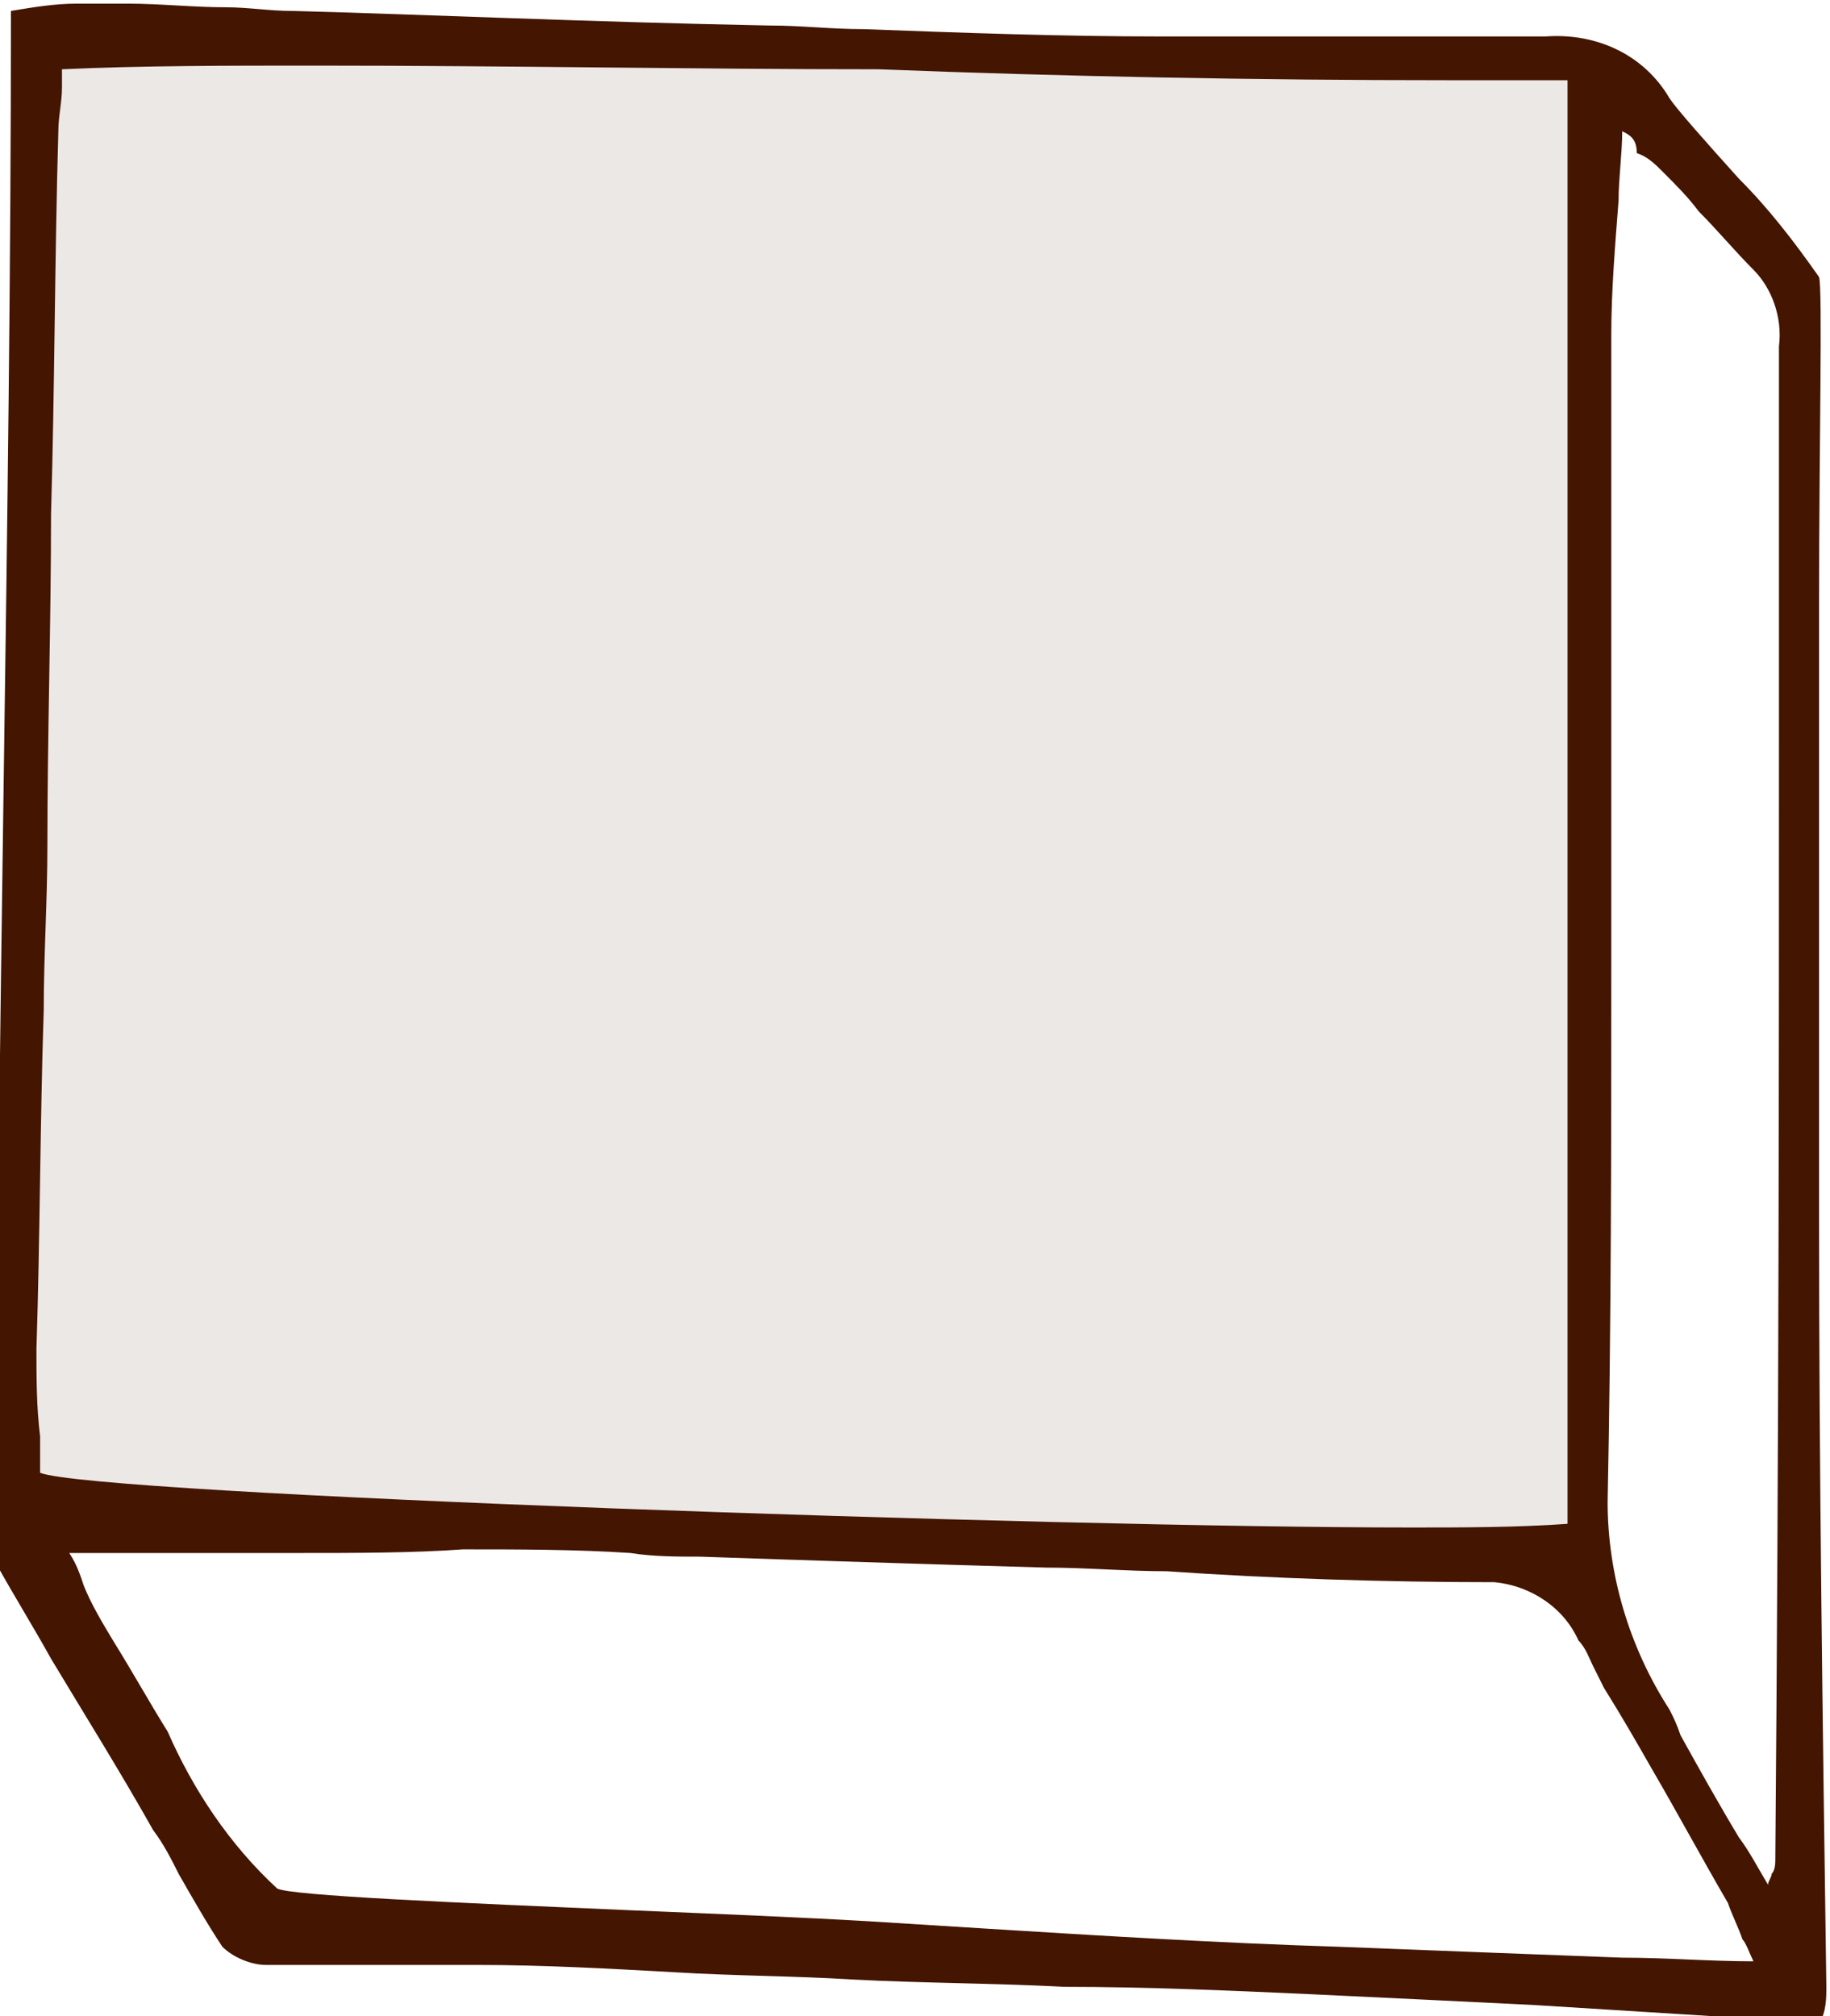 <?xml version="1.0" encoding="utf-8"?>
<!-- Generator: Adobe Illustrator 24.1.0, SVG Export Plug-In . SVG Version: 6.00 Build 0)  -->
<svg version="1.1" xmlns="http://www.w3.org/2000/svg" xmlns:xlink="http://www.w3.org/1999/xlink" x="0px" y="0px"
	 viewBox="0 0 50.2 55.3" style="enable-background:new 0 0 50.2 55.3;" xml:space="preserve">
<style type="text/css">
	.st0{display:none;}
	.st1{display:inline;}
	.st2{opacity:0.1;fill:#441500;}
	.st3{fill:none;}
	.st4{clip-path:url(#SVGID_2_);}
	.st5{fill:#441500;}
	.st6{fill:#BC0002;}
	.st7{clip-path:url(#SVGID_4_);}
</style>
<g id="Group_25" class="st0">
	<g id="Group_18" class="st1">
		<g id="Group_10" transform="translate(0 26)">
			<rect id="Rectangle" x="-12" y="-563.6" class="st2" width="93.2" height="41.4"/>
			<g id="Group_7" transform="translate(0 0.135)">
				<path id="Clip_6-2" class="st3" d="M-12-563.8h99.7v50.7H-12V-563.8z"/>
				<g>
					<defs>
						<rect id="SVGID_1_" x="-12" y="-563.8" width="99.7" height="50.7"/>
					</defs>
					<clipPath id="SVGID_2_">
						<use xlink:href="#SVGID_1_"  style="overflow:visible;"/>
					</clipPath>
					<g id="Group_7-2" class="st4">
						<path id="Fill_5" class="st5" d="M3.9-513.1h-3h-3.5c-0.9,0.1-1.8-0.3-2.3-1c-1.5-1.9-3-3.9-4.4-5.9l0,0
							c-0.4-0.5-0.8-1.1-1.2-1.7c-0.3-0.5-0.5-1-0.6-1.6c-0.1-0.7-0.2-1.5-0.1-2.2c0-1.8-0.1-3.6-0.1-5.4v0c0-2.8-0.1-5.7-0.1-8.5
							c-0.1-3.8-0.2-7.6-0.3-11.3v0c0-1.7-0.1-3.3-0.1-5c0-0.6,0-1.2-0.1-1.8v0c0-1.4-0.1-2.8-0.1-4.2c-0.1-0.6,0.1-1.2,0.4-1.7
							c0.2-0.2,0.5-0.3,0.8-0.3c2,0,4,0,5.9,0h0c2,0,4.1,0,6.2,0c1.3,0,2.4,0,3.5,0c1.8,0,3.6,0,5.3,0.1h0c1.1,0,2.2,0,3.2,0.1l2,0
							c2.8,0,5.6,0.1,8.4,0.1H24c1.7,0,3.4,0,4.8,0c1.6,0,3.2,0,4.8,0h0.7c2.8,0,5.6,0,8.3,0.1c2.1,0,4.2,0.1,6.3,0.1
							c3.2,0,6.4,0,9.6,0h0l4.2,0l5.1,0c3.1,0,6.3,0,9.4,0c0.1,0,0.2,0,0.3,0c1.7-0.1,3.3,0.7,4.4,2c0.1,0.1,0.2,0.2,0.3,0.3
							c0.6,0.6,1.3,1.1,1.9,1.7c0.7,0.6,1.5,1.3,2.2,2c0.8,0.7,0.7,2.5,0.6,3.9c0,0.4,0,0.8,0,1.1c0,2.3,0,4.7,0.1,6.9v0
							c0,1.1,0,2.1,0,3.2c0,0.8,0,1.6,0,2.4c0,1.9,0.1,3.9,0.1,5.9c0,6.5,0,12,0.5,17.5c0.1,1.7,0.1,2.6-0.2,3
							c-0.4,0.3-0.8,0.4-1.3,0.3c-0.2,0-0.4,0-0.6,0c-3.4-0.2-6.9-0.3-10.4-0.3h-0.3c-1.9,0-3.8,0-5.7,0.1c-1.7,0-3.4,0.1-5.2,0.1
							H64c-1.1,0-2.2,0-3.2-0.1c-1.1-0.1-2.1-0.1-3.2-0.1H57c-2.5,0-5,0-7.5,0c-1.9,0-3.9,0-5.8,0c-1,0-2.1,0-3.3,0
							c-1.5,0-2.9,0-4.3,0h-0.6h-3.5c-0.8,0-1.7,0-2.5,0c-0.9,0-1.9,0-2.8,0c-1,0-1.9,0-2.9,0h0c-0.9,0-1.8,0-2.7,0
							c-0.9,0-1.9,0-2.9,0c-0.3,0-0.6,0-0.9,0c-1.1,0-2.1,0.1-3.2,0.1c-1.1,0.1-2.3,0.1-3.4,0.1C8.3-513.1,5.8-513.1,3.9-513.1z
							 M34.6-515.3c3.2,0,6.5,0,9.6,0l4.4,0l2.6,0c4.6,0,9.4,0,14.1,0.1c4.1,0,8.5,0.1,12.9,0.1c1.2,0,2.4,0,3.7,0.1
							c0.4,0,0.8,0,1.2,0.1c0.5,0,1,0.1,1.5,0.1c0.4,0,0.8,0,1.1-0.1c0-0.7-0.7-1.3-1.2-1.7c-0.1-0.1-0.3-0.2-0.4-0.3
							c-0.7-0.7-1.2-1.4-1.8-2.1c-0.2-0.3-0.4-0.6-0.7-0.9c-0.1-0.2-0.2-0.3-0.4-0.5c-0.4-0.6-0.8-1.2-1.5-1.2c-0.2,0-0.4,0-0.6,0
							c-0.4,0-0.8,0-1.3,0h0c-0.4,0-0.8,0-1.2,0h-0.1c-0.6,0-1.3,0-1.9-0.1c-0.5,0-1,0-1.5,0c-1.8,0-23.2-0.1-37.7-0.1
							c-5.7,0-9.5,0-11,0c-2.3,0-18.5,0.1-24.6,0.1c-0.3,0-0.9,0-1.6,0h-0.2c-0.7,0-1.6,0-2.4,0c-1.3-0.1-2.6,0-3.9,0.2
							c-0.1,0-0.1,0.1-0.1,0.2c0,0.2,0.3,0.5,0.4,0.7c0,0,0.1,0.1,0.1,0.1c0.1,0.2,0.6,0.8,1.1,1.5c0.9,1.2,2.1,2.9,2.7,3.6
							c0.3,0.2,0.6,0.4,1,0.4c1.8,0,3.6,0,5.4,0h0c1.4,0,2.8,0,4.2,0c0.8,0,1.7,0,2.5,0h0c0.9,0,1.9,0,2.8,0h0.5
							c2.5,0,5.1-0.1,7.6-0.1h0c3.2,0,6.6-0.1,9.9-0.1C31.5-515.3,33-515.3,34.6-515.3L34.6-515.3z M80.9-560.2
							c-0.1,5.8,0,11.3,0.1,16.6c0,0.9,0,1.7,0,2.6c0.1,4.2,0.2,8.5,0.2,12.7v0c0,1.9,0.1,3.9,0.1,5.8c0,0.3,0.6,0.9,1,1.3
							c0.1,0.1,0.2,0.3,0.3,0.3c0.4,0.5,0.7,0.9,1.1,1.4l0.2,0.3c0.2,0.2,0.4,0.5,0.6,0.8c0.4,0.6,0.9,1.2,1.4,1.7
							c0-0.6,0-1.3,0-1.9c0-0.5,0-1,0-1.5c0-0.9,0-1.8,0-2.7v0c0-0.6,0-1.3,0-1.9c0-1,0-2,0-3v0c0-1.4,0-2.8,0-4.2
							c0-1.6,0-3.1,0-4.7v0c0-2.6,0-5.4-0.1-8c0-2.5-0.1-5.1-0.1-7.6v0c0-1.1,0-2.2-0.1-3.4l-1.8-1.8l0,0
							C82.9-558.3,82-559.2,80.9-560.2z M63.6-523.3c0.6,0,1.2,0,1.8,0s1.2,0,1.8,0h0.3c2.9,0,5.9-0.1,8.8-0.2h0
							c1.3,0,2.6-0.1,3.9-0.1c0-0.1,0.1-0.2,0.1-0.4c0.1-0.3,0.1-0.5,0.1-0.8c0-0.3,0-0.6,0-0.9c0-0.1,0-0.2,0-0.3
							c-0.2-8-0.4-16.1-0.6-24.2l-0.3-11.7l-2.8,0h0c-2.1,0-4.1,0-6-0.1c-1.5,0-3,0-4.4-0.1c-2.3,0-4.6-0.1-7-0.1c-1,0-2.1,0-3.3,0
							c-1.3,0-2.7,0-4,0h-0.3c-1.5,0-3,0-4.5,0c-0.9,0-1.7,0-2.5,0c-0.7,0-1.4,0-2-0.1c-0.7,0-1.4-0.1-2.1-0.1h-0.1
							c-1.9,0-3.8,0-5.6,0.1h0c-1.8,0-3.7,0.1-5.5,0.1H29c-1,0-2,0-2.9-0.1H26c-0.9,0-1.9-0.1-2.8-0.1h-0.5c-1.3,0-2.7,0.1-4,0.1
							c-1.2,0-2.5,0.1-3.8,0.1h-0.3c-0.7,0-1.4,0-2.1-0.1S11-562,10.3-562c-1.1,0-2.2,0-3.4,0c-4,0-7.9,0-11.6,0
							c-1.2,0-2.6,0-4.3,0.1c-1.2,0-1.4,0.4-1.4,1.9c0,3.4,0.1,6.9,0.1,10.3c0.1,3.6,0.1,7.2,0.2,10.6c0.1,2.7,0.1,5.4,0.1,8.2
							c0,1.1,0.1,2.3,0.2,3.4c0,0.5,0.1,1,0.1,1.5c0,0.2,0,0.4,0,0.6c0,0.5,0,1,0.1,1.5c0.2,0.6,0.8,0.6,1.3,0.6c0.1,0,0.3,0,0.4,0
							c0.1,0,0.2,0,0.3,0c2.3,0,4.7,0,6.9,0h0c2.9,0,5.9,0,8.8,0h0.1c1.1,0,2.3,0,3.3,0.1c1.1,0,2.2,0.1,3.3,0.1h0.4
							c2.6,0,5.3,0,7.8-0.1h0c3.4,0,7-0.1,10.5-0.1h0.1c3.2,0,6.4,0,9.6,0.1c2.4,0,4.9,0.1,7.4,0.1c0.7,0,1.4,0,2.2,0
							c1.8,0,3.6,0,5.4,0h0C60-523.2,61.7-523.3,63.6-523.3L63.6-523.3z"/>
					</g>
				</g>
			</g>
			<path id="Fill_8" class="st6" d="M159-511c-0.3,0-0.7,0-1-0.1c-0.3,0-0.6-0.1-0.9-0.1c-4.3-0.1-8.6-0.2-12.8-0.3h0
				c-2.6-0.1-5.2-0.1-7.8-0.2c-1.9,0-3.7-0.1-5.5-0.1h0c-3.9-0.1-7.9-0.2-11.9-0.2c-1,0-2.1,0-3.4,0c-1.2,0-2.4,0-3.6,0
				c-1.2,0-2.5,0-3.7,0h-0.9c-1.4,0-2.7,0-3.9-0.1c-1.1,0-2.3-0.1-3.6-0.1h0c-0.7,0-2.4-2.4-3-3.1l0,0c-0.5-0.7-1-1.3-1.5-2
				c-0.8-1-1.5-2-2.2-3.1c-0.4-0.7-0.6-1.6-0.6-2.4c-0.1-3.2-0.2-6.4-0.2-9.9c0-1.1,0-2.1,0-3.2c0-1.2,0-2.5,0-3.7
				c-0.1-4.1-0.2-8.1-0.3-11.5c-0.1-1.5-0.1-3.1-0.2-4.6c0-1-0.1-2-0.1-3.1c0-0.1,0-0.1,0-0.2v0c0-0.5,0-1.1,0-1.6
				c0.1-1.3,0.7-1.9,1.7-1.9h0c1.3,0,2.6,0.1,3.8,0.1c2.3,0.1,4.6,0.1,6.9,0.2c3.4,0.1,6.9,0.1,10.3,0.2h0.1l2.2,0
				c1.9,0,3.9,0,5.8,0.1h0c3.4,0,7,0.1,10.5,0.1l2.5,0c4.3,0.1,8.7,0.1,13,0.3c3.7,0.2,5.7,0.5,6.1,0.9c0,0.1,0.1,0.1,0,0.2
				c0.6,0.8,1.2,1.7,1.9,2.7c0.8,1.3,1.7,2.6,2.5,3.5c0.8,0.9,1.2,2,1.1,3.2c0,1.1,0,2.3,0,3.4v0c0.1,4.7,0.3,9.4,0.4,14v0.1
				c0.2,4.9,0.3,10,0.5,15c0,1.5,0.1,3,0.1,4.4v0c0,0.6,0,1.2,0,1.9C160.7-511.4,159.9-511,159-511z M134.7-513.2c0.5,0,0.9,0,1.3,0
				c3.5,0,7,0.1,10.4,0.2h0.2c1.3,0,3.2,0,5.2,0c3.7,0,7.5-0.1,7.5-0.1c-0.4-0.5-0.8-1.1-1.1-1.6c-1-1.5-2.1-3-3.2-4.4
				c-0.4-0.4-0.9-0.7-1.5-0.7c-3.2-0.1-6.4-0.2-9.6-0.2l-0.5,0c-1.6,0-3.2-0.1-4.7-0.1c-1.9,0-3.8-0.1-5.7-0.1
				c-2.1,0-4.3-0.1-6.4-0.2h0c-3.1-0.1-6.2-0.2-9.3-0.2c-0.7,0-1.4,0-2.3,0c-0.6,0-1.2,0-1.8,0c-0.6,0-1.2,0-1.8,0
				c-0.4,0-0.8,0-1.1,0c-2.3,0-4.6,0-6.9-0.1c-2.1,0-4.2,0-6.3-0.1h0c-0.3,0-0.6,0-0.9,0.1c-0.2,0-0.3,0-0.5,0l0,0.1
				c0,0.1-0.1,0.2-0.1,0.3c0.1,0.1,0.2,0.3,0.3,0.4c0.2,0.3,0.4,0.6,0.6,0.9c0.3,0.4,0.7,0.9,1,1.3c0.6,0.8,1.3,1.6,1.9,2.5
				c0.4,0.7,1.2,1.1,2,1.1c3.1,0.1,6.2,0.2,9.3,0.3h0.1l2.5,0.1c1.5,0,3.1,0.1,4.6,0.1c3.3,0.1,6.8,0.2,10.1,0.3c0.6,0,1.2,0,1.9,0
				c0.9,0,1.8,0,2.5,0h0.1C133.1-513.2,133.9-513.2,134.7-513.2z M154.4-557.7L154.4-557.7l-0.3,0.1c0,0.6,0,1.1,0,1.7v0
				c0,1.1,0,2.3,0,3.5c0.1,6.3,0.3,14.7,0.6,23c0.1,2.2,0.2,4.5,0.4,7.1c0.1,0.6,0.3,1.2,0.6,1.7c0.9,1.2,1.8,2.3,2.8,3.4
				c0.4,0.5,0.8,0.9,1.2,1.4c0-0.3,0-0.7,0-1c0-0.6,0.1-1.2,0.1-1.7c-0.1-4.4-0.2-8.8-0.3-13.1v0c-0.1-5.8-0.3-11.8-0.4-17.8
				c0.1-1.4-0.4-2.8-1.3-3.9c-0.8-0.9-1.6-2-2.3-3C155-556.8,154.7-557.2,154.4-557.7L154.4-557.7z M95.1-560.6
				c-0.4,0-0.8,0-1.1,0.1c-0.2,0-0.3,0-0.5,0c-0.3,1.1-0.3,9.8-0.3,17.9c0.1,8.1,0.3,17.4,0.7,20.2c0.7,0,1.4,0,2.2,0.1
				c1.5,0,3,0.1,4.5,0.1c1.8,0,3.6,0,5.4,0.1h0c2.6,0,5.2,0.1,7.9,0.1c2.4,0,4.9,0.1,7.3,0.2c2.4,0.1,4.9,0.1,7.4,0.2
				c2.8,0.1,5.6,0.1,8.3,0.1c2.4,0,5,0.1,7.5,0.1c2,0,3.9,0.1,5.9,0.2c0.9,0,1.9,0.1,2.8,0.1c0.1-0.3,0.1-0.6,0.2-0.9
				c0.1-0.6,0.2-1.1,0.2-1.7c0-1.8-0.1-3.6-0.2-5.4c-0.1-1.3-0.1-2.7-0.1-4c-0.1-3.1-0.2-6.3-0.2-9.4v0c-0.1-3.2-0.2-6.5-0.3-9.8
				c0-1.6-0.1-3.2-0.2-4.9c0-0.7-0.1-1.5-0.1-2.3C150.5-559.8,98.6-560.6,95.1-560.6z"/>
			<path id="Fill_85" class="st6" d="M138.7-520.1c-0.8-1-1.8-2-2.8-2.8c-6.1-5.1-11.5-11.5-16.6-18.2c-5.2-6.8-9.9-14.2-15.8-20
				c-0.6,0-1.1,0-1.7,0c0.2,0.2,0.4,0.5,0.7,0.7c3.4,3.1,6.2,7.1,9.1,11c4.1,5.4,8.1,10.8,12.2,16.1c2,2.5,4.1,4.9,6.4,7.2
				c2.1,2.1,4.4,3.9,6.5,6.1L138.7-520.1L138.7-520.1"/>
			<path id="Fill_87" class="st6" d="M112.6-522.3c-0.7-0.9-1.6-1.8-2.3-2.7c-2.2-2.7-4.1-5.6-6.5-7.9c-4-4.1-7.4-9-10.8-14
				c0,0.2,0,0.4,0,0.5c0,0.2,0,0.8,0,1.6c2.1,2.9,4.1,5.8,6.3,8.5c4.1,5.2,8.4,10.3,12.6,15.5c0.6,0,1.1,0,1.7,0
				C113.3-521.3,113-521.8,112.6-522.3"/>
			<path id="Fill_89" class="st6" d="M122.3-524.7c-0.9-1.1-1.9-2.1-2.8-3.2c-3-3.5-5.8-7.2-8.9-10.6c-3.2-3.4-6.3-6.9-9-10.7
				c-2.4-3.4-4.9-6.8-7.4-10.1c-0.4-0.6-0.9-1.1-1.3-1.7c0,0.8,0,1.6,0,2.4c1.4,1.8,2.8,3.5,4.1,5.3c2.7,3.5,5.3,7.3,8.1,10.7
				c1.7,2.1,3.7,3.8,5.5,5.9c4.4,5.2,8.7,10.5,13,15.8c0.4,0,0.7,0,1.1,0C124.2-522.3,123.4-523.6,122.3-524.7"/>
			<path id="Fill_91" class="st6" d="M150-521.7c-3.4-3.6-6.6-7.5-10.2-10.8c-4.8-4.4-9-9.6-13.4-14.8c-3.8-4.5-7.6-9.1-11.4-13.7
				c-0.6-0.1-1.2-0.2-1.8-0.3c2.1,2.4,4.2,4.9,6.2,7.3c2.8,3.4,5.5,7,8.4,10.3c3.6,4.1,7.4,8,11.1,11.9c3.5,3.8,7,7.6,10.6,11.4
				l1.4,0C150.7-520.8,150.4-521.3,150-521.7"/>
			<path id="Fill_93" class="st6" d="M103.7-520.9c-2.5-3-5.1-5.9-7.5-9c-1.1-1.4-2.1-2.8-3.2-4.3c0,0.8,0,1.5,0,2.3
				c2.9,3.9,6,7.6,9,11.3c0.6,0,1.2,0,1.8,0C103.8-520.7,103.8-520.8,103.7-520.9"/>
			<path id="Fill_95" class="st6" d="M151.9-530.5c-6.9-8.2-13.9-16.4-20.8-24.6c-1.7-2-3.3-4.3-5-6.3c-0.6,0-1.2,0-1.8,0
				c0.2,0.2,0.4,0.4,0.6,0.6c3.9,4.6,7.7,9.3,11.6,13.9c5.4,6.5,10.9,13,16.3,19.5c0.2,0.2,0.5,0.2,1.3,0.4
				C153.4-528.2,152.7-529.4,151.9-530.5"/>
			<path id="Fill_97" class="st6" d="M134.8-560.8l18.9,21.8c0.3-1.3-0.2-2.6-1.2-3.4c-5.5-5.8-10.8-11.9-16-18.3
				C136-560.7,135.4-560.8,134.8-560.8"/>
			<path id="Fill_99" class="st6" d="M153.6-551.2c-2.3-3.3-5-6.4-7.9-9.2c-0.6,0-1.2,0-1.7-0.1c3.2,3.5,6.3,6.9,9.5,10.4
				c0,0,0.1,0,0.2,0C153.7-550.5,153.7-550.9,153.6-551.2"/>
		</g>
	</g>
	<g id="Group_20" transform="translate(2 93)" class="st1">
		<g id="Group_11" transform="translate(0 27)">
			<rect id="Rectangle-2" x="-12" y="-563.3" class="st2" width="109.7" height="42.4"/>
			<path id="Fill_101" class="st5" d="M3.9-513.3H1h-3.6c-0.9,0.1-1.8-0.3-2.3-1c-1.5-1.9-3-3.9-4.4-5.9c-0.4-0.6-0.8-1.1-1.2-1.7
				c-0.3-0.5-0.5-1-0.6-1.6c-0.1-0.7-0.2-1.5-0.1-2.2c0-1.8-0.1-3.6-0.1-5.4c0-2.8-0.1-5.7-0.1-8.5c-0.1-3.8-0.2-7.6-0.3-11.3v0
				c0-1.7-0.1-3.3-0.1-5c0-0.6,0-1.2-0.1-1.8v0c0-1.4-0.1-2.8-0.1-4.2c-0.1-0.6,0.1-1.2,0.4-1.7c0.2-0.2,0.5-0.3,0.8-0.3
				c1.9,0,3.8,0,5.7,0c2.1,0,4.2,0,6.3,0c1.3,0,2.5,0,3.6,0c1.8,0,3.6,0,5.3,0.1h0c1.1,0,2.2,0,3.2,0.1l1.9,0h0.1
				c2.8,0,5.6,0.1,8.4,0.1h0.1c1.6,0,3.3,0,4.9,0c1.6,0,3.2,0,4.8,0h0.7c2.8,0,5.6,0,8.3,0.1c2.1,0,4.2,0.1,6.3,0.1
				c3.2,0,6.4,0,9.6,0h0l4.2,0c3.2,0,14.4,0,22.5,0h0.1l9.4,0c0.1,0,0.2,0,0.3,0c1.7-0.1,3.3,0.7,4.4,2c0.1,0.1,0.2,0.2,0.3,0.3
				c0.6,0.6,1.3,1.1,1.9,1.7c0.7,0.6,1.5,1.3,2.2,2c0.8,0.7,0.7,2.5,0.6,3.9c0,0.4,0,0.8,0,1.1c0,2.3,0,4.7,0.1,6.9
				c0,1.1,0,2.1,0,3.2c0,0.8,0,1.6,0,2.4v0c0,1.9,0.1,3.9,0.1,5.9c0,6.5,0,11.9,0.5,17.5c0.1,1.7,0.1,2.6-0.2,3
				c-0.4,0.3-0.8,0.4-1.3,0.3c-0.2,0-0.4,0-0.6,0c-3.4-0.2-6.9-0.3-10.4-0.3h-0.3c-2,0-4.5,0-6.9,0.1c-2.2,0-4.3,0.1-6,0.1h-0.1
				c-1.4,0-7.2-0.1-12.4-0.1h0c-4.4,0-8.5-0.1-9.5-0.1h-0.5c-2.5,0-5,0-7.5,0c-1.9,0-3.9,0-5.9,0c-1,0-2.2,0-3.4,0
				c-1.4,0-2.8,0-4.2,0h0c-1.3,0-2.7,0-4.1,0h-2.4c-0.9,0-1.8,0-2.7,0c-1,0-1.9,0-2.9,0h-0.1c-0.9,0-1.8,0-2.7,0c-0.9,0-1.9,0-2.9,0
				c-0.3,0-0.6,0-0.9,0c-1.1,0-2.1,0.1-3.2,0.1c-1.1,0.1-2.3,0.1-3.4,0.1C8.3-513.3,5.8-513.3,3.9-513.3z M34.5-515.5
				c3.2,0,6.4,0,9.6,0l4.5,0c2,0,6,0,10.6,0c8.1,0,18.1,0,21.7,0.1c4.4,0,10.7,0.1,15,0.1c1.1,0,2.3,0,3.7,0.1c0.4,0,0.8,0,1.2,0.1
				c0.5,0,1,0.1,1.5,0.1c0.4,0,0.8,0,1.1-0.1c0-0.7-0.7-1.3-1.2-1.7c-0.1-0.1-0.3-0.2-0.4-0.3c-0.7-0.7-1.2-1.4-1.8-2.1
				c-0.2-0.3-0.4-0.6-0.7-0.9c-0.1-0.2-0.2-0.3-0.4-0.5c-0.4-0.6-0.8-1.2-1.5-1.2c-0.2,0-0.4,0-0.6,0c-0.4,0-0.8,0-1.3,0h0
				c-0.4,0-0.8,0-1.2,0h-0.1c-0.6,0-1.3,0-1.9-0.1c-0.5,0-1,0-1.5,0c-1.9,0-33.1-0.1-52-0.1c-7.8,0-12.7,0-14.2,0
				c-2.3,0-18.6,0.1-24.6,0.1c-0.3,0-0.7,0-1.3,0h0h-0.5c-0.7,0-1.6,0-2.5,0c-1.3-0.1-2.6,0-3.8,0.2c-0.1,0-0.1,0.1-0.1,0.2
				c0,0.2,0.3,0.5,0.4,0.7c0,0,0.1,0.1,0.1,0.1c0.1,0.2,0.6,0.8,1.1,1.5c0.9,1.2,2.1,2.9,2.7,3.6c0.3,0.2,0.6,0.4,1,0.4
				c1.8,0,3.6,0,5.4,0c1.4,0,2.8,0,4.2,0c0.8,0,1.7,0,2.5,0c0.9,0,1.9,0,2.8,0c0.2,0,0.4,0,0.6,0c2.6,0,5.2-0.1,7.7-0.1h0
				c3.2,0,6.5-0.1,9.7-0.1C31.4-515.5,32.9-515.5,34.5-515.5L34.5-515.5z M98.5-560.5c-0.1,5.8,0,11.3,0.1,16.6c0,0.9,0,1.7,0,2.6
				c0.1,4.2,0.2,8.5,0.2,12.7v0c0,1.9,0.1,3.9,0.1,5.8c0,0.3,0.6,0.9,1,1.3c0.1,0.1,0.2,0.3,0.3,0.3c0.3,0.4,0.7,0.9,1,1.3l0.3,0.4
				c0.2,0.2,0.4,0.5,0.6,0.8c0.4,0.6,0.9,1.2,1.4,1.7c0-0.6,0-1.3,0-1.9c0-0.5,0-1,0-1.5c0-0.9,0-1.8,0-2.7c0-0.6,0-1.3,0-1.9
				c0-0.9,0-1.8,0-2.7v0c0-1.4,0-2.9,0-4.4c0-1.6,0-3.2,0-4.8c0-2.6,0-5.3-0.1-7.9c0-2.5-0.1-5.1-0.1-7.6c0-1.1,0-2.3-0.1-3.4
				l-1.8-1.8l0,0C100.5-558.5,99.6-559.4,98.5-560.5z M63.6-523.5c0.6,0,2.8,0,5.7,0h0.1l3,0c4.4,0,8.5,0,10.1,0c0.3,0,0.5,0,0.6,0
				c2.2,0,9.7-0.1,14.8-0.2c0-0.1,0.1-0.2,0.1-0.4c0.1-0.3,0.1-0.5,0.1-0.8c0-0.3,0-0.6,0-0.9c0-0.1,0-0.2,0-0.3
				c-0.2-7.8-0.4-15.6-0.5-23.5l0-0.4l-0.3-12c-1.3,0-2.8,0-4.5,0c-2.3,0-4.8,0-6.5,0c-3.9,0-23.5-0.1-26.9-0.2c-1,0-2.1,0-3.3,0
				c-1.4,0-2.9,0-4.3,0h0c-1.4,0-2.9,0-4.4,0c-1,0-1.8,0-2.6,0c-0.7,0-1.4,0-2-0.1c-0.7,0-1.4-0.1-2.1-0.1h-0.1
				c-1.9,0-3.7,0-5.6,0.1c-1.8,0-3.7,0.1-5.6,0.1H29c-1,0-2,0-3-0.1c-0.9,0-1.9-0.1-2.9-0.1h-0.5c-1.3,0-2.7,0.1-4,0.1
				c-1.2,0-2.5,0.1-3.8,0.1h-0.3c-0.7,0-1.4,0-2.2-0.1c-0.7,0-1.4-0.1-2.1-0.1c-1.1,0-2.3,0-3.5,0c-3.9,0-7.8,0-11.4,0
				c-1.3,0-2.6,0-4.3,0.1c-1.2,0-1.4,0.4-1.4,1.9c0,3.4,0.1,6.9,0.1,10.3c0.1,3.5,0.1,7.2,0.2,10.6c0,2.7,0.1,5.4,0.1,8.2
				c0,1.1,0.1,2.3,0.2,3.4v0c0,0.5,0.1,1,0.1,1.5c0,0.2,0,0.4,0,0.6c0,0.5,0,1,0.1,1.5c0.2,0.6,0.8,0.6,1.3,0.6c0.1,0,0.3,0,0.4,0
				c0.1,0,0.2,0,0.3,0c2.3,0,4.7,0,7,0h0c2.9,0,5.9,0,8.8,0h0.1c1.1,0,2.3,0,3.3,0.1c1.1,0,2.2,0.1,3.3,0.1h0.4c2.6,0,5.3,0,7.9-0.1
				h0c3.4,0,7-0.1,10.5-0.1h0.1c3.2,0,6.4,0,9.6,0.1c2.4,0,4.9,0.1,7.4,0.1c0.7,0,1.4,0,2.1,0c1.8,0,3.7,0,5.4,0h0
				C60-523.5,61.7-523.5,63.6-523.5L63.6-523.5z"/>
			<path id="Fill_103" class="st6" d="M176.5-511.4c-0.3,0-0.7,0-1-0.1c-0.3,0-0.6-0.1-0.9-0.1c-4.3-0.1-8.6-0.2-12.8-0.3
				c-2.6-0.1-5.3-0.1-7.9-0.2c-1.9,0-3.7-0.1-5.6-0.1c-3.9-0.1-7.9-0.2-11.9-0.2c-1,0-2.1,0-3.4,0c-1.2,0-2.3,0-3.5,0h-0.1
				c-1.2,0-2.5,0-3.7,0H125c-1.4,0-2.7,0-4-0.1c-1.1,0-2.3-0.1-3.5-0.1h0c-0.7,0-2.4-2.4-3-3.2l0,0c-0.5-0.7-1-1.3-1.5-2
				c-0.8-1-1.5-2-2.2-3.1c-0.4-0.8-0.6-1.6-0.6-2.4c-0.1-3.2-0.2-6.4-0.2-9.9c0-1.1,0-2.1,0-3.2c0-1.2,0-2.5,0-3.7
				c-0.1-3.3-0.2-7-0.3-11.5c0-1.5-0.1-3.1-0.2-4.6c0-1-0.1-2.1-0.1-3.1c0-0.1,0-0.1,0-0.2v0c0-0.5,0-1.1,0-1.6
				c0.1-1.3,0.7-1.9,1.7-1.9h0c1.3,0,2.6,0.1,3.8,0.1h0c2.2,0.1,4.6,0.1,6.9,0.2c3.4,0.1,6.9,0.1,10.3,0.2h0l2.3,0
				c1.9,0,3.8,0,5.7,0.1h0c3.5,0,7,0.1,10.5,0.1l2.4,0h0c4.3,0.1,8.7,0.1,13.1,0.3c3.7,0.2,5.7,0.5,6.1,0.9c0,0.1,0.1,0.1,0,0.2
				c0.6,0.8,1.2,1.7,1.9,2.7c0.8,1.3,1.7,2.6,2.5,3.5c0.8,0.9,1.2,2,1.1,3.2c0,1.1,0,2.3,0,3.4v0c0.1,4.8,0.3,9.7,0.4,14.5v0.1
				c0.1,4.8,0.3,9.7,0.4,14.6c0,1.5,0.1,2.9,0.1,4.3c0,0.7,0,1.3,0,2C178.2-511.7,177.4-511.4,176.5-511.4z M152.2-513.6
				c0.5,0,0.9,0,1.3,0c3.5,0,7,0.1,10.4,0.2h0.2c1.3,0,3.2,0,5.3,0c3.7,0,7.5-0.1,7.5-0.1c-0.4-0.5-0.7-1-1.1-1.5l0,0
				c-1-1.5-2.1-3-3.2-4.4c-0.4-0.4-0.9-0.7-1.5-0.7c-3.2-0.1-6.5-0.2-9.7-0.2l-0.4,0c-1.6,0-3.2-0.1-4.7-0.1c-1.9,0-3.8-0.1-5.7-0.1
				c-2.1,0-4.3-0.1-6.4-0.2h0c-3.1-0.1-6.2-0.2-9.3-0.2c-0.7,0-1.4,0-2.3,0c-0.6,0-1.2,0-1.8,0s-1.2,0-1.8,0c-0.4,0-0.8,0-1.1,0
				c-2.3,0-4.6,0-6.9-0.1c-2.1,0-4.2,0-6.3-0.1h0c-0.3,0-0.6,0-0.9,0.1c-0.2,0-0.3,0-0.5,0l0,0.2c0,0.1-0.1,0.2-0.1,0.3
				c0.1,0.1,0.2,0.3,0.3,0.4c0.2,0.3,0.4,0.6,0.6,0.9c0.3,0.4,0.7,0.9,1,1.3c0.6,0.8,1.3,1.6,1.9,2.5c0.4,0.7,1.2,1.1,2,1.1
				c3.3,0.1,6.7,0.2,9.9,0.3l1.9,0c1.5,0,3.1,0.1,4.6,0.1c3.3,0.1,6.8,0.2,10.1,0.3c0.6,0,1.2,0,1.9,0c0.8,0,1.6,0,2.5,0h0.1
				C150.7-513.6,151.5-513.6,152.2-513.6z M171.9-558.1L171.9-558.1l-0.3,0.1h0l0,0c0,0.6,0,1.1,0,1.6c0,1.1,0,2.3,0,3.5
				c0.1,6.3,0.3,14.7,0.6,23c0.1,2.2,0.2,4.5,0.4,7.1c0.1,0.6,0.3,1.2,0.6,1.7c0.9,1.2,1.8,2.3,2.8,3.4c0.4,0.5,0.8,0.9,1.2,1.4
				c0-0.3,0-0.7,0-1c0-0.6,0.1-1.2,0.1-1.7c-0.1-4.4-0.2-8.8-0.3-13.1v0c-0.1-5.8-0.3-11.9-0.4-17.8c0.1-1.4-0.4-2.8-1.3-3.9
				c-0.8-0.9-1.6-2-2.3-3C172.6-557.2,172.2-557.6,171.9-558.1L171.9-558.1z M112.7-561c-0.4,0-0.8,0-1.1,0.1c-0.2,0-0.3,0-0.4,0
				c-0.3,1.1-0.3,9.8-0.3,17.9c0.1,8.1,0.3,17.4,0.7,20.2c0.7,0,1.4,0,2.1,0.1h0.1c1.5,0,3,0.1,4.5,0.1c1.8,0,3.6,0,5.4,0.1
				c2.6,0,5.2,0.1,7.9,0.1c2.5,0,4.9,0.1,7.3,0.2c2.4,0.1,4.9,0.1,7.4,0.2c2.8,0.1,5.6,0.1,8.3,0.1c2.4,0,5,0.1,7.5,0.1
				c2,0,3.9,0.1,5.9,0.2c0.9,0,1.8,0.1,2.8,0.1c0.1-0.3,0.1-0.6,0.2-0.9c0.1-0.6,0.2-1.1,0.2-1.7c0-1.8-0.1-3.6-0.2-5.4v0
				c-0.1-1.3-0.1-2.7-0.1-4.1c-0.1-3.1-0.2-6.3-0.2-9.4v0c-0.1-3.2-0.2-6.5-0.3-9.8c0-1.6-0.1-3.2-0.2-4.9c0-0.7-0.1-1.5-0.1-2.3
				C168-560.2,116.2-561,112.7-561L112.7-561z"/>
			<path id="Fill_105" class="st6" d="M156.2-520.5c-0.8-1-1.8-2-2.8-2.8c-6.1-5.1-11.5-11.5-16.6-18.2c-5.2-6.8-9.9-14.2-15.8-20
				c-0.6,0-1.1,0-1.7,0c0.2,0.2,0.4,0.5,0.7,0.7c3.4,3.1,6.2,7.1,9.1,11c4.1,5.4,8.1,10.8,12.2,16.1c2,2.5,4.1,4.9,6.4,7.2
				c2.1,2.1,4.4,3.9,6.5,6.1L156.2-520.5L156.2-520.5"/>
			<path id="Fill_107" class="st6" d="M130.1-522.6c-0.7-0.9-1.6-1.8-2.3-2.7c-2.2-2.7-4.1-5.6-6.5-7.9c-4-4.1-7.4-9-10.8-14
				c0,0.2,0,0.4,0,0.5c0,0.2,0,0.8,0,1.6c2.1,2.9,4.1,5.8,6.3,8.5c4.1,5.2,8.4,10.3,12.6,15.5c0.6,0,1.1,0,1.7,0
				C130.9-521.7,130.5-522.2,130.1-522.6"/>
			<path id="Fill_109" class="st6" d="M139.9-525.1c-0.9-1.1-1.9-2.1-2.8-3.2c-3-3.5-5.8-7.2-8.9-10.6c-3.2-3.4-6.3-6.9-9-10.7
				c-2.4-3.4-4.9-6.8-7.4-10.1c-0.4-0.6-0.9-1.1-1.3-1.7c0,0.8,0,1.6,0,2.4c1.4,1.8,2.8,3.5,4.1,5.3c2.7,3.5,5.3,7.3,8.1,10.7
				c1.7,2.1,3.7,3.8,5.5,5.9c4.4,5.2,8.7,10.5,13,15.8c0.4,0,0.7,0,1.1,0C141.8-522.7,140.9-524,139.9-525.1"/>
			<path id="Fill_111" class="st6" d="M167.6-522.1c-3.4-3.6-6.6-7.5-10.2-10.8c-4.8-4.4-9-9.6-13.4-14.8
				c-3.8-4.5-7.6-9.1-11.4-13.7c-0.6-0.1-1.2-0.2-1.8-0.3c2.1,2.4,4.2,4.9,6.2,7.3c2.8,3.4,5.5,7,8.4,10.3c3.6,4.1,7.4,8,11.1,11.9
				c3.5,3.8,7,7.6,10.6,11.4l1.4,0C168.2-521.2,167.9-521.7,167.6-522.1"/>
			<path id="Fill_113" class="st6" d="M121.2-521.3c-2.5-3-5.1-5.9-7.5-9c-1.1-1.4-2.1-2.8-3.2-4.3c0,0.8,0,1.5,0,2.3
				c2.9,3.9,6,7.6,9,11.3c0.6,0,1.2,0,1.8,0C121.4-521.1,121.3-521.2,121.2-521.3"/>
			<path id="Fill_115" class="st6" d="M169.4-530.9c-6.9-8.2-13.9-16.4-20.8-24.6c-1.7-2-3.3-4.3-5-6.3c-0.6,0-1.2,0-1.8,0
				c0.2,0.2,0.4,0.4,0.6,0.6c3.9,4.6,7.7,9.3,11.6,13.9c5.4,6.5,10.9,13,16.3,19.5c0.2,0.2,0.5,0.2,1.3,0.4
				C171-528.6,170.2-529.8,169.4-530.9"/>
			<path id="Fill_117" class="st6" d="M152.4-561.2c6.3,7.3,12.7,14.6,18.9,21.8c0.3-1.3-0.2-2.6-1.2-3.4
				c-5.5-5.8-10.8-11.9-16-18.3C153.6-561.1,153-561.1,152.4-561.2"/>
			<path id="Fill_119" class="st6" d="M171.2-551.6c-2.3-3.3-5-6.4-7.9-9.2c-0.6,0-1.2,0-1.7-0.1c3.2,3.5,6.3,6.9,9.5,10.4
				c0,0,0.1,0,0.2,0C171.2-550.9,171.2-551.2,171.2-551.6"/>
		</g>
	</g>
	<g id="Group_21" transform="translate(4 185)" class="st1">
		<g id="Group_13" transform="translate(0 26)">
			<rect id="Rectangle-3" x="-12" y="-563.3" class="st2" width="123.2" height="40.4"/>
			<path id="Fill_121" class="st5" d="M4-513.3H1h-3.6c-0.9,0.1-1.8-0.3-2.3-1c-1.5-1.9-3-3.9-4.4-5.9c-0.4-0.5-0.8-1.1-1.2-1.7
				c-0.3-0.5-0.5-1-0.6-1.6c-0.1-0.7-0.2-1.5-0.1-2.2c0-1.8-0.1-3.6-0.1-5.4c0-2.8-0.1-5.7-0.1-8.5c-0.1-3.8-0.2-7.6-0.3-11.3v0
				c0-1.7-0.1-3.4-0.1-5c0-0.6,0-1.2-0.1-1.8c0-1.4-0.1-2.8-0.1-4.2c-0.1-0.6,0.1-1.2,0.4-1.7c0.2-0.2,0.5-0.3,0.8-0.3
				c2,0,3.9,0,5.9,0h0.1c2,0,4.1,0,6.2,0c1.3,0,2.4,0,3.5,0c1.8,0,3.6,0,5.3,0.1c1.1,0,2.2,0,3.2,0.1l2,0h0.1c2.7,0,5.6,0.1,8.3,0.1
				H24c1.7,0,3.4,0,4.8,0c1.6,0,3.2,0,4.8,0h0.7c2.8,0,5.6,0,8.3,0.1h0c2.1,0,4.2,0.1,6.3,0.1c3.3,0,6.7,0,9.9,0h0l3.9,0
				c2.8,0,15.6,0,26.9,0h0.5c8.1,0,15.1,0,17,0c0.1,0,0.2,0,0.3,0c1.7-0.1,3.3,0.7,4.4,2c0.1,0.1,0.2,0.2,0.3,0.3
				c0.6,0.6,1.3,1.1,1.9,1.7c0.7,0.6,1.5,1.3,2.2,2c0.8,0.7,0.7,2.5,0.6,3.9c0,0.4,0,0.8,0,1.1c0,2.3,0,4.7,0.1,6.9
				c0,1.1,0,2.1,0,3.2c0,0.8,0,1.6,0,2.4v0c0,1.9,0.1,3.9,0.1,5.9c0,6.5,0,11.9,0.5,17.5c0.1,1.7,0.1,2.6-0.2,3
				c-0.4,0.3-0.8,0.4-1.3,0.3c-0.2,0-0.4,0-0.6,0c-3.4-0.2-6.9-0.3-10.4-0.3h-0.3c-2.6,0-10.2,0.1-16.3,0.1h-0.1
				c-4.1,0-7.6,0.1-9,0.1h-0.1c-1.3,0-6.7-0.1-11.9-0.1h0c-4.6,0-8.9-0.1-9.9-0.1H57c-2.5,0-5,0-7.5,0h0c-1.9,0-3.8,0-5.8,0
				c-1,0-2.1,0-3.3,0c-1.5,0-2.9,0-4.3,0h-0.6h-3.5c-0.8,0-1.7,0-2.5,0c-0.9,0-1.9,0-2.8,0c-0.9,0-1.9,0-2.9,0h-0.1
				c-0.9,0-1.8,0-2.7,0c-0.9,0-1.9,0-2.9,0c-0.3,0-0.6,0-0.9,0c-1.1,0-2.1,0.1-3.2,0.1c-1.1,0.1-2.3,0.1-3.4,0.1
				C8.3-513.3,5.8-513.3,4-513.3z M34.6-515.5c3.2,0,6.5,0,9.6,0h0l4.4,0c2,0,6.1,0,10.8,0h0.1c7.9,0,17.8,0,21.4,0.1
				c1.5,0,4.7,0,8.4,0c7.2,0,16.2,0.1,19,0.1c1.2,0,2.4,0,3.7,0.1c0.4,0,0.8,0,1.2,0.1c0.5,0,1,0.1,1.5,0.1c0.4,0,0.8,0,1.1-0.1
				c0-0.7-0.7-1.3-1.2-1.7c-0.1-0.1-0.3-0.2-0.4-0.3c-0.7-0.7-1.2-1.4-1.8-2.1c-0.2-0.3-0.4-0.6-0.7-0.9c-0.1-0.2-0.2-0.3-0.4-0.5
				c-0.4-0.6-0.8-1.2-1.5-1.2c-0.2,0-0.4,0-0.6,0c-0.4,0-0.9,0-1.3,0.1h0c-0.4,0-0.8,0-1.2,0h-0.1c-0.6,0-1.3,0-1.9-0.1h0
				c-0.5,0-1,0-1.5,0c-1.9,0-39.7-0.1-62.2-0.1c-9.3,0-15,0-16.4,0c-2.2,0-18.5,0.1-24.6,0.1c-0.3,0-0.7,0-1.3,0h0c-0.9,0-1.9,0-3,0
				c-1.3-0.1-2.6,0-3.9,0.2c-0.1,0-0.1,0.1-0.1,0.2c0,0.2,0.3,0.5,0.4,0.7c0,0,0.1,0.1,0.1,0.1c0.1,0.2,0.6,0.8,1.1,1.5
				c0.9,1.2,2.1,2.9,2.7,3.6c0.3,0.2,0.6,0.4,1,0.4c1.8,0,3.6,0,5.4,0h0c1.4,0,2.8,0,4.2,0c0.8,0,1.7,0,2.5,0c0.9,0,1.9,0,2.8,0h0.5
				c2.5,0,5.1-0.1,7.6-0.1c3.2,0,6.6-0.1,9.9-0.1C31.5-515.5,33-515.5,34.6-515.5L34.6-515.5z M111-560.5c-0.1,5.8,0,11.3,0.1,16.6
				c0,0.9,0,1.7,0,2.6c0.1,4.1,0.2,8.3,0.2,12.4v0c0,2,0.1,4,0.1,6.1c0,0.3,0.6,0.9,1,1.3c0.1,0.1,0.2,0.3,0.3,0.3
				c0.4,0.5,0.7,0.9,1.1,1.4l0.2,0.3c0.2,0.2,0.4,0.5,0.6,0.8c0.4,0.6,0.9,1.2,1.4,1.7c0-0.6,0-1.3,0-1.9c0-0.5,0-1,0-1.5
				c0-0.9,0-1.8,0-2.7c0-0.6,0-1.3,0-1.9c0-1,0-2,0-3v0c0-1.4,0-2.8,0-4.1c0-1.6,0-3.1,0-4.7v0c0-2.6,0-5.4-0.1-8
				c0-2.5-0.1-5.1-0.1-7.6c0-1.1,0-2.3-0.1-3.4l-1.8-1.8C112.9-558.5,112-559.4,111-560.5z M63.6-523.5c0.8,0,5.2,0,10.7,0h0l4.7,0
				c6.9,0,15.2,0,17.7,0h0.7c2.9,0,5.9-0.1,8.8-0.2h0c1.3,0,2.6-0.1,3.9-0.1c0-0.1,0.1-0.2,0.1-0.4c0.1-0.3,0.1-0.5,0.1-0.8
				c0-0.3,0-0.6,0-0.9c0-0.1,0-0.2,0-0.3c-0.2-8-0.4-16-0.6-24.1v-0.2l-0.3-11.6l-2.8,0h0c-2.1,0-4.1,0-6-0.1
				c-2.7,0-20.2-0.1-31.7-0.1h-0.1c-4.7,0-8.5,0-9.6,0c-1,0-2.1,0-3.3,0c-1.3,0-2.7,0-4,0h-0.3c-1.5,0-3,0-4.5,0c-0.9,0-1.7,0-2.5,0
				c-0.7,0-1.4,0-2-0.1c-0.7,0-1.4-0.1-2.1-0.1h-0.1c-1.9,0-3.8,0-5.6,0.1h0c-1.8,0-3.7,0.1-5.5,0.1H29c-1,0-2,0-2.9-0.1H26
				c-0.9,0-1.9-0.1-2.8-0.1h-0.5c-1.3,0-2.7,0.1-4,0.1c-1.2,0-2.5,0.1-3.8,0.1h-0.3c-0.7,0-1.4,0-2.1-0.1s-1.4-0.1-2.1-0.1
				c-1.1,0-2.2,0-3.4,0c-4,0-7.9,0-11.6,0c-1.2,0-2.6,0-4.3,0.1c-1.2,0-1.4,0.4-1.4,1.9c0,3.4,0.1,6.9,0.1,10.3
				c0.1,3.5,0.1,7.1,0.2,10.6v0.1c0,2.7,0.1,5.4,0.1,8.2c0,1.1,0.1,2.3,0.2,3.4v0l0,0c0,0.5,0.1,1,0.1,1.5c0,0.2,0,0.4,0,0.6
				c0,0.5,0,1,0.1,1.5c0.2,0.6,0.8,0.6,1.3,0.6c0.1,0,0.3,0,0.4,0c0.1,0,0.2,0,0.3,0c2.4,0,4.7,0,7.1,0c2.9,0,5.8,0,8.7,0h0.1
				c1.1,0,2.3,0,3.3,0.1c1.1,0,2.2,0.1,3.3,0.1h0.4c2.6,0,5.3,0,7.9-0.1c3.4,0,7-0.1,10.4-0.1h0.1c3.2,0,6.4,0,9.6,0.1h0
				c2.4,0,4.9,0.1,7.3,0.1c0.7,0,1.4,0,2.2,0c1.8,0,3.6,0,5.4,0h0C60-523.5,61.7-523.5,63.6-523.5L63.6-523.5z"/>
			<path id="Fill_125" class="st6" d="M189-511.4c-0.3,0-0.7,0-1-0.1c-0.3,0-0.6-0.1-0.9-0.1c-4.3-0.1-8.6-0.2-12.8-0.3
				c-2.6-0.1-5.2-0.1-7.9-0.2c-1.8,0-3.7-0.1-5.5-0.1h0c-3.9-0.1-7.9-0.2-11.9-0.2c-1,0-2.1,0-3.4,0c-1.2,0-2.4,0-3.6,0
				c-1.2,0-2.5,0-3.7,0h-0.9c-1.4,0-2.7,0-3.9-0.1h0c-1.1,0-2.3-0.1-3.5-0.1h0c-0.7,0-2.4-2.4-3-3.1l0-0.1c-0.5-0.7-1-1.3-1.5-2
				c-0.8-1-1.5-2-2.2-3.1c-0.4-0.7-0.6-1.6-0.6-2.4c-0.1-3.2-0.2-6.4-0.2-9.9c0-1.1,0-2.1,0-3.2c0-1.2,0-2.4,0-3.7
				c-0.1-4-0.2-8.1-0.3-11.5c0-1.5-0.1-3.1-0.2-4.6c0-1-0.1-2-0.1-3c0-0.1,0-0.2,0-0.2c0-0.5,0-1,0-1.6c0.1-1.3,0.7-1.9,1.7-1.9h0
				c1.3,0,2.6,0.1,3.8,0.1c2.3,0.1,4.6,0.1,6.9,0.2c3.4,0.1,6.9,0.1,10.3,0.2h0.3l2.1,0c1.9,0,3.9,0,5.8,0.1h0c3.4,0,7,0.1,10.5,0.1
				l2.4,0h0c4.3,0.1,8.7,0.1,13,0.3c3.7,0.2,5.7,0.5,6.1,0.9c0,0.1,0.1,0.1,0,0.2c0.6,0.8,1.2,1.7,1.9,2.7c0.8,1.3,1.7,2.5,2.5,3.5
				c0.8,0.9,1.2,2,1.1,3.2c0,1.1,0,2.3,0,3.4v0.1c0.1,4.5,0.3,9.1,0.4,13.5v0.1c0.2,5.1,0.3,10.3,0.5,15.4c0,1.5,0.1,3,0.1,4.5v0
				c0,0.6,0,1.2,0,1.8C190.7-511.7,189.9-511.4,189-511.4z M164.7-513.6c0.5,0,0.9,0,1.3,0c3.5,0,7,0.1,10.5,0.2h0.2
				c1.3,0,3.2,0,5.2,0c3.7,0,7.5-0.1,7.5-0.1c-0.4-0.5-0.8-1-1.1-1.6c-1-1.5-2.1-3-3.2-4.4c-0.4-0.4-0.9-0.7-1.5-0.7
				c-3.2-0.1-6.4-0.2-9.6-0.2l-0.5,0c-1.6,0-3.2-0.1-4.7-0.1c-1.9,0-3.8-0.1-5.7-0.1c-2.2,0-4.3-0.1-6.4-0.2
				c-3.1-0.1-6.2-0.2-9.3-0.2c-0.7,0-1.4,0-2.3,0c-0.6,0-1.2,0-1.8,0c-0.6,0-1.2,0-1.8,0c-0.4,0-0.8,0-1.1,0c-2.3,0-4.6,0-6.9-0.1h0
				c-2.1,0-4.2,0-6.3-0.1h0c-0.3,0-0.6,0-0.9,0.1c-0.2,0-0.3,0-0.5,0l0,0.1c0,0.1-0.1,0.2-0.1,0.3c0.1,0.1,0.2,0.3,0.3,0.4
				c0.2,0.3,0.4,0.6,0.6,0.9c0.3,0.4,0.7,0.9,1,1.3c0.6,0.8,1.3,1.6,1.9,2.5c0.4,0.7,1.2,1.1,2,1.1c3.3,0.1,6.7,0.2,9.9,0.3l1.9,0
				c1.5,0,3.1,0.1,4.6,0.1c3.3,0.1,6.8,0.2,10.1,0.3c0.6,0,1.2,0,1.9,0c0.9,0,1.8,0,2.5,0h0.1C163.1-513.6,163.9-513.6,164.7-513.6z
				 M184.4-558.1L184.4-558.1l-0.3,0.1c0,0.6,0,1.1,0,1.7v0c0,1.1,0,2.3,0,3.5c0.1,6.3,0.3,14.6,0.6,23c0.1,2.2,0.2,4.5,0.4,7.1
				c0.1,0.6,0.3,1.2,0.6,1.7c0.9,1.2,1.8,2.3,2.8,3.5c0.4,0.5,0.8,0.9,1.2,1.4c0-0.3,0-0.7,0-1c0-0.6,0.1-1.2,0.1-1.7
				c-0.1-4.2-0.2-8.5-0.3-12.6c-0.1-6-0.3-12.2-0.4-18.3c0.1-1.4-0.4-2.8-1.3-3.9c-0.8-0.9-1.6-2-2.3-3
				C185-557.2,184.7-557.6,184.4-558.1L184.4-558.1z M125.1-561c-0.4,0-0.8,0-1.1,0.1c-0.2,0-0.3,0-0.4,0c-0.3,1.1-0.3,9.8-0.3,17.9
				c0.1,8.1,0.3,17.4,0.7,20.2c0.7,0,1.4,0,2.2,0.1c1.5,0,3,0.1,4.5,0.1c1.8,0,3.6,0,5.4,0.1c2.6,0,5.2,0.1,7.9,0.1
				c2.4,0,4.9,0.1,7.3,0.2c2.4,0.1,4.9,0.1,7.4,0.2c2.8,0.1,5.6,0.1,8.3,0.1h0c2.4,0,5,0.1,7.5,0.1c2,0,3.9,0.1,5.9,0.2
				c0.9,0,1.8,0.1,2.8,0.1c0.1-0.3,0.1-0.6,0.2-0.9c0.1-0.6,0.2-1.1,0.2-1.7c0-1.8-0.1-3.6-0.2-5.4v0l0,0c-0.1-1.3-0.1-2.7-0.1-4
				c-0.1-3.2-0.2-6.4-0.2-9.5v0c-0.1-3.2-0.2-6.5-0.2-9.7c0-1.6-0.1-3.2-0.2-4.9c0-0.7-0.1-1.5-0.1-2.3
				C180.5-560.2,128.6-561,125.1-561L125.1-561z"/>
			<path id="Fill_127" class="st6" d="M168.7-520.5c-0.8-1-1.8-2-2.8-2.8c-6.1-5.1-11.5-11.5-16.6-18.2c-5.2-6.8-9.9-14.2-15.8-20
				c-0.6,0-1.1,0-1.7,0c0.2,0.2,0.4,0.5,0.7,0.7c3.4,3.1,6.2,7.1,9.1,11c4.1,5.4,8.1,10.8,12.2,16.1c2,2.5,4.1,4.9,6.4,7.2
				c2.1,2.1,4.4,3.9,6.5,6.1L168.7-520.5L168.7-520.5"/>
			<path id="Fill_129" class="st6" d="M142.6-522.6c-0.7-0.9-1.6-1.8-2.3-2.7c-2.2-2.7-4.1-5.6-6.5-7.9c-4-4.1-7.4-9-10.8-14
				c0,0.2,0,0.4,0,0.5c0,0.2,0,0.8,0,1.6c2.1,2.9,4.1,5.8,6.3,8.5c4.1,5.2,8.4,10.3,12.6,15.5c0.6,0,1.1,0,1.7,0
				C143.3-521.7,143-522.2,142.6-522.6"/>
			<path id="Fill_131" class="st6" d="M152.3-525.1c-0.9-1.1-1.9-2.1-2.8-3.2c-3-3.5-5.8-7.2-8.9-10.6c-3.2-3.4-6.3-6.9-9-10.7
				c-2.4-3.4-4.9-6.8-7.4-10.1c-0.4-0.6-0.9-1.1-1.3-1.7c0,0.8,0,1.6,0,2.4c1.4,1.8,2.8,3.5,4.1,5.3c2.7,3.5,5.3,7.3,8.1,10.7
				c1.7,2.1,3.7,3.8,5.5,5.9c4.4,5.2,8.7,10.5,13,15.8c0.4,0,0.7,0,1.1,0C154.2-522.7,153.4-524,152.3-525.1"/>
			<path id="Fill_133" class="st6" d="M180-522.1c-3.4-3.6-6.6-7.5-10.2-10.8c-4.8-4.4-9-9.6-13.4-14.8c-3.8-4.5-7.6-9.1-11.4-13.7
				c-0.6-0.1-1.2-0.2-1.8-0.3c2.1,2.4,4.2,4.9,6.2,7.3c2.8,3.4,5.5,7,8.4,10.3c3.6,4.1,7.4,8,11.1,11.9c3.5,3.8,7,7.6,10.6,11.4
				l1.4,0C180.7-521.2,180.4-521.7,180-522.1"/>
			<path id="Fill_135" class="st6" d="M133.7-521.3c-2.5-3-5.1-5.9-7.5-9c-1.1-1.4-2.1-2.8-3.2-4.3c0,0.8,0,1.5,0,2.3
				c2.9,3.9,6,7.6,9,11.3c0.6,0,1.2,0,1.8,0C133.8-521.1,133.8-521.2,133.7-521.3"/>
			<path id="Fill_137" class="st6" d="M181.9-530.9c-6.9-8.2-13.9-16.4-20.8-24.6c-1.7-2-3.3-4.3-5-6.3c-0.6,0-1.2,0-1.8,0
				c0.2,0.2,0.4,0.4,0.6,0.6c3.9,4.6,7.7,9.3,11.6,13.9c5.4,6.5,10.9,13,16.3,19.5c0.2,0.2,0.5,0.2,1.3,0.4
				C183.4-528.6,182.7-529.8,181.9-530.9"/>
			<path id="Fill_139" class="st6" d="M164.8-561.2c6.3,7.3,12.7,14.6,18.9,21.8c0.3-1.3-0.2-2.6-1.2-3.4
				c-5.5-5.8-10.8-11.9-16-18.3C166-561.1,165.4-561.1,164.8-561.2"/>
			<path id="Fill_141" class="st6" d="M183.6-551.6c-2.3-3.3-5-6.4-7.9-9.2c-0.6,0-1.2,0-1.7-0.1c3.2,3.5,6.3,6.9,9.5,10.4
				c0,0,0.1,0,0.2,0C183.7-550.9,183.6-551.2,183.6-551.6"/>
		</g>
	</g>
	<g id="Group_22" transform="translate(6 276)" class="st1">
		<g id="Group_14" transform="translate(0 24)">
			<polygon id="Rectangle-4" class="st2" points="-10.4,-562.6 145.8,-562.6 145.8,-522.3 -8.9,-521.4 			"/>
			<path id="Fill_3" class="st5" d="M145.7-512.4c-0.9,0-1.7,0-2.5,0c-1.6,0-3.9-0.1-6.4-0.1c-4-0.1-8.5-0.2-11.1-0.2
				c-5.1,0-19.7-0.1-32.6-0.1h0c-8.8,0-16.3,0-19.7,0c-3.9,0-7.9,0-11.8-0.1h0c-3.6,0-7.3,0-10.9-0.1c-1.3,0-2.6,0-3.9,0
				c-2.1,0-4.3,0-6.5,0c-2.2,0-4.5-0.1-6.7-0.1c-2.2,0-4.5-0.1-6.8-0.1c-1,0-2.2,0-3.6,0h-1.8h-1.9c-0.8,0-1.6,0-2.2,0l-3.5,0
				c-5.1,0-10.3-0.1-15.5-0.2h0c-0.3,0-0.7,0.1-1,0.1h0c-0.3,0.1-0.7,0.1-1,0.1c-0.4,0-0.9-0.2-1.2-0.5c-0.6-0.6-1-1.3-1.4-2
				c-0.3-0.4-0.5-0.9-0.8-1.3c-0.3-0.4-0.6-0.9-0.8-1.4c-0.4-1.1-1.2-2.1-2.3-2.6l0.4-1l0.3-0.6c-0.1-0.3-0.2-0.6-0.2-0.9
				c-0.2-0.6-0.3-1.2-0.4-1.9c-0.3-4.2-0.5-8.7-0.7-13.1c0-1.1-0.1-2.3-0.1-3.4c-0.2-5.8-0.4-11.9-0.9-17.8
				c-0.1-0.9,0.1-1.8,0.7-2.5c0.3-0.4,0.8-0.6,1.3-0.6h0.1c2.7,0.1,5.5,0.2,8.7,0.2h2.1c5.2,0,10.4,0,15.6-0.1
				c3.2,0,6.4-0.1,9.6-0.1c2.3,0,4.6-0.1,7-0.1c1.7,0,3.4,0,5.1,0c1.8,0,3.7,0,5.5,0c1.2,0,2.3-0.1,3.5-0.1c1.1,0,2.2-0.1,3.3-0.1
				c1.6,0,3.2,0,4.7,0h0c1.5,0,3.1,0,4.6,0c2.1,0,4.2-0.1,6.2-0.1c2.6,0,5.4-0.1,8-0.1c0.5,0,1.1,0,1.7,0c1.4,0,2.8,0,3.9,0h0.2
				c1.3,0,2.6,0,3.8,0c0.6,0,1.2,0,1.8,0c1.6,0,6.1,0,11.7-0.1c11.4,0,27-0.1,30.4-0.2c0.9,0,2.2,0,3.6-0.1
				c3.7-0.1,8.3-0.2,10.4-0.2c1.1,0,2.1-0.1,3.1-0.1h0.1l1.1,0c1.3,2.3,2.8,4.5,4.4,6.6c0.8,1.1,1.7,2.3,2.5,3.5
				c0.2,6.3,0.2,12.8,0.2,19.1c0,7.3,0,14.8,0.3,22.3c-0.2,0-0.3,0.1-0.4,0.1c-0.2,0.1-0.4,0.1-0.7,0.1l-2,0h0
				C148.6-512.4,147.1-512.4,145.7-512.4z M134.2-514.1h1l6.4,0c2.6,0,5.3,0,7.9,0h0.1c0.3,0,0.7,0,1,0l0.4,0l0-0.1
				c0-0.1,0.1-0.3,0.1-0.4c-0.5-0.5-1-1.1-1.6-1.6c-1.5-1.5-3-3-4.5-4.5c-0.3-0.3-0.8-0.5-1.2-0.6c-3.9-0.1-14.3-0.1-15.4-0.1h-1.7
				c-7.1,0-31.8,0-34.5,0.1l-3.2,0c-1.9,0-3.8,0-5.7,0c-1.4,0-2.8,0-4.1,0h0c-2.4,0-4.9,0-7.3,0c-2.9,0-5.9,0.1-8.8,0.1h0
				c-1.8,0-3.6,0-5.4,0.1c-2.8,0-5.7,0.1-8.4,0.1h0c-3.1,0-6.4,0.1-9.6,0.1c-1.6,0-3.2,0-4.7,0.1c-2,0-4.2,0.1-6.3,0.1
				c-8.3,0.1-16,0.1-23.5,0.2c-1,0-2,0-3.2,0c-1.3,0-2.6,0-3.8,0h0c-1.2,0-2.5,0-3.7,0h-1.2c-0.1,0-0.2,0.1-0.3,0.1
				c-0.1,0-0.1,0.1-0.2,0.1c0.7,1.6,1.6,3,2.7,4.4c0.4,0.4,1,0.6,1.5,0.6c2.7,0.1,5.4,0.1,8,0.2H5l1.9,0l4.6,0.1h0.1
				c4.6,0.1,9.3,0.2,13.9,0.2c2,0,4,0,5.9,0c2.4,0,4.9,0,7.3,0.1c1.7,0,3.5,0.1,5.1,0.2c1.7,0.1,3.4,0.1,5.1,0.2c0.9,0,1.9,0,3.1,0
				c0.8,0,1.6,0,2.3,0h0.1c0.8,0,1.6,0,2.4,0c0.4,0,0.8,0,1.2,0c1.3,0,2.6,0,3.8,0c1.3,0,2.7,0,4,0c2.1,0,4.2,0,6.2,0h0
				c2.9,0,6,0,9,0c2.3,0,4.7,0.1,7,0.1c2,0,4,0.1,6,0.1c0.8,0,4.2,0,10.2,0c5.4,0,12,0,17.8,0C127.5-514,132.2-514.1,134.2-514.1z
				 M146.7-559.6l-0.1,0.1h0c-0.1,0-0.1,0.1-0.2,0.1c0,0.6,0,1.1,0,1.7v0c0,1.3,0,2.7,0,4.1c0,2.8,0,5.7,0,8.5v0c0,3.2,0,6.6,0,9.8
				c0,1.8,0,3.6,0,5.4v0c0,2.3,0,4.7,0,7.1c0,0.5,0.1,1,0.4,1.4c1.1,1.2,2.2,2.3,3.3,3.5l0,0c0.4,0.4,0.8,0.8,1.2,1.2l0.1-0.1
				l0.2-0.1c0-6.3-0.1-12.6-0.1-18.8v-0.1c0-5.7-0.1-11.3-0.1-17l-2.8-3.9l-0.1-0.1L146.7-559.6z M2.7-522.3c0.5,0,0.9,0,1.4,0.1
				c0.4,0,0.8,0.1,1.2,0.1l1,0c2.8,0,5.7,0.1,8.6,0.1h0.7c1.6,0,3.1,0,4.7-0.1c1.2,0,2.5-0.1,3.7-0.1c2.5,0,5.1,0,7.5-0.1h0
				c2.4,0,4.9,0,7.4-0.1c2.8,0,5.6-0.1,8.4-0.1h0c4.4-0.1,9-0.1,13.4-0.2c1.4,0,3,0,4.8,0c1.6,0,3.3,0,4.9,0h0.3c1.7,0,3.4,0,5.2,0
				h2.1c1.5,0,4.6,0,8.6,0h0c11.7,0,31.4-0.1,35.8-0.1c1.1,0,2.2,0,3.2-0.1c1.1,0,2.2-0.1,3.4-0.1h0.6c1.2,0,3,0,5,0h0.1h0.3h0
				c1.8,0,3.8,0,5,0h0.7c0.7,0,1.4-0.1,2.1-0.1c0.5,0,1.1-0.1,1.6-0.1c0.7,0,0.9-0.4,0.9-1.4c0-3.4,0.1-6.9,0.1-10.3v0
				c0-3.7,0.1-7.5,0.1-11.3c0-4.2,0-8.4,0-12.5l0-1.4c0-1.7-0.4-2.2-1.6-2.2c-0.6,0-1.2,0-1.8,0c-1.5,0-3.1,0-4.4,0
				c-3.9,0.1-17.2,0.1-30.1,0.2h0c-10.4,0.1-20.3,0.1-23.5,0.1c-2.9,0-5.8,0.1-8.7,0.1c-3.2,0-6.4,0-9.7,0.1
				c-3.6,0-7.2,0.1-10.7,0.2h0c-3.3,0.1-6.7,0.1-10,0.2c-4.3,0.1-8.6,0.1-12.8,0.1c-3.4,0-7,0.1-10.5,0.1c-1.3,0-2.7,0.1-4,0.1
				c-1.5,0-3.1,0.1-4.6,0.1h-0.8c-1.5,0-2.9,0-4.5,0H7.5c-1.4,0-2.9,0-4.3,0c-0.4,0-0.7,0-1.1,0c-2.2,0-4.4,0.1-6.5,0.1
				c-0.9,0-1.9,0.1-2.8,0.1l-0.9,0h0l-1.2,0c-1.2,1.7-1,3.7-0.8,5.6c0,0.6,0.1,1.2,0.1,1.8c0,5.2,0.2,10.4,0.5,15.3
				c0.2,3.7,0.4,7.4,0.7,11l0.1,1c0.1,0.8,0.2,1.5,0.3,2.3c0.1,0.4,0.1,0.7,0.2,1.1c1.9,0.3,3.8,0.4,5.7,0.4c1.4,0,2.8,0,4.2-0.1
				l1,0C2.5-522.3,2.6-522.3,2.7-522.3z"/>
			<path id="Fill_63" class="st6" d="M165.2-515.6c-0.5,0-1-0.2-1.3-0.6c-0.8-1-1.7-1.9-2.5-2.8c-0.2-0.3-0.5-0.5-0.7-0.8
				c-1.8-1.8-2.7-4.3-2.6-6.9c0-4.5,0-9.2-0.1-14.9v-0.5c-0.1-12.6,0-19.8,0.2-20.2c0.2-0.3,0.7-0.5,1.4-0.5c0.3,0,0.5,0,0.7,0
				l0.2,0l1.4,0.1h0c2.1,0.1,4.4,0.3,6.5,0.4c3.4,0.1,6.8,0.2,10.1,0.2c2.4,0.1,4.9,0.1,7.4,0.2c2.2,0.1,4.4,0.1,6.5,0.2
				c2.7,0.1,5.5,0.2,8.3,0.2c0.5,0,1.1,0,1.7,0c1.1,0,2.3,0,3.4,0c0.7,0,1.3,0,2,0c0.7,0,1.4,0,2.1,0c1,0,2.1,0,3.1,0
				c0.2,0,0.4,0,0.7,0c2.5,0,5,0.1,7.4,0.1h0c2,0,4.1,0.1,6.1,0.1c1.3,0,4.9,0.2,5.3,0.6c0.2,0.2,0.8,0.8,1.3,1.3
				c0.4,0.4,0.7,0.7,0.8,0.8c0.7,0.6,1.4,1.2,2.2,1.9c0.1,0.1,0.2,0.1,0.3,0.2c0.4,0.2,0.8,0.6,0.9,1.1c0.1,0.3,0.1,0.5,0.1,0.8
				c0,0.1,0,0.3,0,0.4c0,0.5,0,15.2,0,18.4c-0.1,4.5,0,9,0.1,13.7c0,2,0.1,4.1,0.1,6.2H238c-0.8,0-1.5,0-2.2,0c-0.8,0-1.5,0-2.3,0
				c-1,0-1.9,0-2.7,0c-2.3,0-4.7-0.1-7-0.1c-3.1-0.1-6.2-0.1-9.4-0.2h-0.2c-0.7,0-1.5,0.1-2.2,0.1h0h0c-0.7,0.1-1.5,0.1-2.2,0.1
				h-0.1c-1.3,0-2.6,0-3.8-0.1c-1.3,0-2.7-0.1-4.1-0.1h-0.1c-3,0-6.1,0.1-9.1,0.1c-1.7,0-3.6,0.1-5.3,0.1c-1.4,0-2.8,0-4.2,0
				c-2.1,0-4.2,0-6.4,0c-1.4,0-2.7,0.1-4.1,0.1c-1.9,0.1-3.8,0.1-5.8,0.1h-0.5h0c-0.2,0-0.4,0-0.5,0h0
				C165.6-515.7,165.4-515.7,165.2-515.6z M199.2-517.9c2.7,0,5.5,0,8.1,0c3.2,0,6.5,0.1,9.6,0.1c2.9,0,5.9,0.1,8.9,0.1
				c0.9,0,1.9,0,3.1,0c0.8,0,1.7,0,2.6,0h0c0.9,0,1.9,0,2.9,0c-0.3-0.5-0.7-1-1-1.5c-0.8-1.2-1.5-2.3-2.3-3.4
				c-0.3-0.3-0.8-0.5-1.3-0.4c-0.5,0-1,0-1.7,0h-0.8h-0.8c-0.4,0-0.7,0-1,0c-1.4,0-2.8-0.1-4.2-0.1h0c-2.2-0.1-4.4-0.1-6.7-0.1
				c-3.2,0-6.4,0-9.6,0h-1.7c-1.9,0-3.3,0-4.7,0c-1.8,0-3.7,0-5.4,0h0c-2.4,0-4.9,0-7.3,0c-0.6,0-1.2,0-1.7,0
				c-3.4,0-6.8,0.1-10.1,0.1c-2.3,0-4.6,0.1-6.9,0.1h-0.2c-0.6,0-1.2,0-1.8,0h-0.1c-0.6,0-1.2,0-1.9,0h-0.2c-0.6,0-1.1,0.1-1.7,0.2
				c-0.3,0-0.6,0.1-1,0.1c0.1,0.2,0.2,0.5,0.2,0.7c0.1,0.3,0.2,0.6,0.4,0.8c1.1,1.2,2.1,2.2,3.1,3.1c0.3,0.2,0.7,0.3,1.1,0.3h0
				c0.5,0,1.1,0.1,1.6,0.1c1.7,0.1,3.4,0.2,5.1,0.2h0.2c4.3,0,8.8-0.1,13-0.1c3.4,0,6.9-0.1,10.4-0.1
				C196.9-517.9,198-517.9,199.2-517.9z M232.1-558.4c0,0-0.2,3.9-0.2,4.8v22.5c0,1.5,0.1,3,0.2,4.4c0.1,1.1,0.2,2.2,0.2,3.3
				c0,0.1,0.1,0.1,0.2,0.2c0.1,0.1,0.1,0.1,0.1,0.2c0,0,0.1,0.1,0.1,0.1c0.1,0.1,0.2,0.2,0.2,0.3c1,1.6,2.1,3.1,3.3,4.6
				c0.1,0.1,0.3,0.2,0.5,0.2c0,0,0.1,0,0.2,0h0.1c0-0.7-0.2-9.5-0.2-10.3c0-0.7,0-1.4,0-2.1v-1c0-2.3,0-4.3,0-6.2c0-1.7,0-4.5,0-7.3
				v0c0-4.1,0.1-8.3,0-9c0-0.1,0-0.1,0-0.2c0-0.3,0-0.7-0.1-1c-0.1-0.2-0.3-0.3-0.5-0.4c-0.1,0-0.1-0.1-0.2-0.1
				c-0.3-0.2-0.5-0.4-0.8-0.6c-0.2-0.1-0.4-0.3-0.6-0.4c-0.1-0.1-0.3-0.3-0.6-0.5C233.5-557.5,232.8-558,232.1-558.4z M181.3-524.9
				c4.5,0,8,0,11.3,0.1c2.4,0,4.9,0.1,7.2,0.1h0c3.3,0.1,6.8,0.1,10.2,0.1h0.1c0.8,0,1.7-0.1,2.5-0.1h0c0.8-0.1,1.7-0.1,2.5-0.1h0
				c1,0,3.3,0.1,5.9,0.1c3.3,0.1,7,0.2,8.9,0.2c0.4,0,0.9,0,1.3-0.1c0.1-0.8,0-6.5-0.1-9.9c0-1.1,0-2,0-2.4c0-2.5,0-4.9,0-7.4
				c0-0.8,0-1.6,0-2.5c0-1.3,0-2.7,0-4c0-1.9,0-3.8,0-5.7c0-0.7-0.1-1.4-0.2-2.1c0-0.4-0.1-0.7-0.1-1.1c-0.3,0-0.6-0.1-0.9-0.1
				c-0.5-0.1-1-0.1-1.5-0.1c-2.5,0-5,0-7.4,0c-3.2,0-6.4,0-9.6,0c-1.2,0-2.5,0-3.7-0.1c-1.3,0-2.5-0.1-3.8-0.1H204
				c-1,0-1.9,0-2.8,0.1h0c-0.9,0-1.9,0.1-2.8,0.1c-0.2,0-0.4,0-0.6,0c-2.1,0-4.3-0.1-6.4-0.2c-2.2-0.1-4.5-0.2-6.7-0.2
				c-5-0.1-10.1-0.2-15-0.2h0c-2.2,0-4.4-0.1-6.6-0.1c-0.3,0-0.5,0-0.8,0c-0.3,0-0.6,0-0.9,0c-0.2,0-0.3,0-0.4,0
				c-1.4,0.1-1.6,0.3-1.6,2.2c0,2.6,0,5.3,0,7.9c0,1.5,0,2.9,0,4.4c0,2.4,0,4.8,0,7.2c0,4,0,8.2,0,12.3c0,0.3,0,0.6,0.1,1
				c0,0.2,0,0.4,0,0.7c0.8,0,1.5,0.1,2.3,0.1h0c1.5,0.1,3.1,0.1,4.6,0.1c0.8,0,1.6,0,2.5,0c2.1,0,4.2,0,6.3,0h0
				C177.1-524.9,179.2-524.9,181.3-524.9z"/>
			<path id="Fill_65" class="st6" d="M206.7-523.3c-3.6-4-6.9-8.1-10.1-12.5c-5.3-7.2-10-15.2-16.2-21.2c-0.9-0.9-1.5-2.4-2.3-3.5
				c-0.4-0.6-0.8-1.6-1.7-0.5c0.1,0.4,0.2,0.8,0.4,1.2c1,1.6,2.2,3,3.4,4.4c3.4,3.2,6.1,7.2,8.9,11.1c4,5.4,7.9,11,11.9,16.3
				c1.2,1.6,2.4,3,3.7,4.5C205.4-523.3,206-523.3,206.7-523.3"/>
			<path id="Fill_67" class="st6" d="M183.3-524.7c-0.7-1-1.5-1.9-2.4-2.8c-4.7-5-8.5-11.3-12.5-17.3c-3-4.5-6-9-9.2-13.3
				c0,0.8,0,1.6,0,2.4c3,4.4,6.1,8.8,9.1,13.1c2.7,3.9,5.3,7.9,8.1,11.6c1.6,2.1,3.3,4.3,4.9,6.4C182-524.6,182.7-524.7,183.3-524.7
				"/>
			<path id="Fill_69" class="st6" d="M187.9-533.3c-3.2-3.4-6.1-7.1-8.8-10.9c-2.3-3.5-4.7-6.9-7.2-10.2c-1.8-2.4-3.6-4.8-5.5-7.2
				c-0.6,0-1.2-0.1-1.8-0.1c3.3,4.5,6.7,8.9,10,13.4c2.7,3.6,5.2,7.4,7.9,10.9c1.7,2.2,3.6,3.9,5.3,6c1.7,2.1,3.3,4.2,5,6.3
				c0.5,0,1.1,0,1.6,0C192.4-527.9,190.2-530.7,187.9-533.3"/>
			<path id="Fill_71" class="st6" d="M219.9-523.7c-0.9-1-1.9-2-2.9-3c-4.7-4.5-8.8-9.8-13.1-15c-4.2-5.1-8.3-10.4-12.4-15.5
				c-1-1.2-1.9-2.5-3.2-4.1c0,1.5,0.6,3,1.7,4.1c2.4,2.9,4.7,5.8,7.1,8.7c2.8,3.5,5.4,7.1,8.2,10.5c3.5,4.2,7.3,8.1,10.9,12.2
				c0.7,0.7,1.3,1.5,2,2.2L219.9-523.7z"/>
			<path id="Fill_73" class="st6" d="M173.8-524.4c-0.2-0.2-0.3-0.4-0.5-0.6c-4.7-6.5-9.4-13.1-13.9-19.7c-0.1-0.1-0.2-0.3-0.3-0.4
				c0,0.6,0,1.1,0,1.3c0,0.1,0,0.4,0,0.8c3.7,5.2,7.2,10.6,11,15.8c0.7,1,1.5,2,2.3,3L173.8-524.4"/>
			<path id="Fill_75" class="st6" d="M158.9-531.7c1.7,2.4,3.4,4.9,5.1,7.3c0.5-0.1,1-0.1,1.5-0.1c-2.2-3.1-4.4-6.2-6.6-9.3
				C158.9-533.1,158.9-532.4,158.9-531.7"/>
			<path id="Fill_77" class="st6" d="M229.7-523.4c-0.2-0.4-0.4-0.7-0.7-1c-6.8-8.4-13.6-16.7-20.3-25c-1.8-2.2-3.4-4.6-5.1-6.7
				c-1.2-1.4-2.5-2.8-3.9-4.2c-0.4,0.1-0.8,0.1-1.2,0.1c0.2,0.7,0.6,1.2,1.1,1.7c1,1.1,2.1,2,3.1,3.2c3.8,4.7,7.6,9.4,11.3,14.1
				c4.8,6,9.6,12,14.4,17.9C228.8-523.3,229.2-523.4,229.7-523.4"/>
			<path id="Fill_79" class="st6" d="M208.1-560.4c7.9,9.4,15.6,18.8,23.4,28.2c0.3-1.3-0.1-2.7-1.1-3.5
				c-5.9-6.4-11.5-13.3-16.9-20.3c-1.2-1.5-2.4-3-3.6-4.4C209.3-560.5,208.7-560.5,208.1-560.4"/>
			<path id="Fill_81" class="st6" d="M231.7-544.3c-0.4,0.1-0.7,0.3-0.7,0.2c-4.5-5.1-9-10.1-13.4-15.2c-0.2-0.4-0.4-0.8-0.5-1.3
				c0.4,0,0.7-0.2,0.8-0.1C222.4-555.1,227.7-550.8,231.7-544.3"/>
			<path id="Fill_83" class="st6" d="M223.8-560.6l7.9,9c-0.5-2.1-3.6-6.5-6.1-9C225-560.6,224.4-560.6,223.8-560.6"/>
		</g>
	</g>
	<g id="Group_23" transform="translate(6 365)" class="st1">
		<g id="Group_15" transform="translate(0 26)">
			<rect id="Rectangle-5" x="-10.6" y="-563.1" class="st2" width="192.5" height="40.4"/>
			<path id="Fill_39" class="st6" d="M210.6-512.3h-5.8c-0.9,0.1-1.8-0.3-2.3-1c-1.5-1.9-3-4-4.4-6c-0.4-0.5-0.8-1.1-1.1-1.6
				c-0.3-0.5-0.5-1-0.6-1.6c-0.1-0.7-0.2-1.4-0.1-2.2c0-1.8-0.1-3.6-0.1-5.4c0-2.8-0.1-5.6-0.1-8.5c-0.1-4-0.2-8-0.3-11.9
				c0-1.5-0.1-2.9-0.1-4.4c0-0.7,0-1.4-0.1-2c0-1.3-0.1-2.7-0.1-4c-0.1-0.6,0.1-1.2,0.4-1.7c0.2-0.2,0.5-0.3,0.8-0.3
				c1.8,0,3.6,0,5.4,0c2.4,0,4.9,0,7.4,0c1,0,1.9,0,2.9,0c1.8,0,3.6,0,5.3,0.1c1.1,0,2.2,0,3.3,0.1l1.2,0c3,0,6,0.1,9,0.1h0.3
				c1.6,0,3.2,0,4.9,0h0.2c1.5,0,3.1,0,4.6,0h0.7c2.7,0,5.5,0,8.2,0.1h0c2.1,0,4.3,0.1,6.4,0.1c3.5,0,7.1,0,10.5,0l3.3,0
				c1.9,0,3.8,0,5.7,0c2.9,0,5.8,0,8.8,0c0.1,0,0.2,0,0.3,0c1.7-0.1,3.3,0.7,4.4,2c0.1,0.1,0.2,0.2,0.3,0.3c0.6,0.6,1.3,1.1,1.9,1.7
				c0.7,0.6,1.5,1.3,2.3,2c0.8,0.7,0.7,2.5,0.6,3.9c0,0.4,0,0.8,0,1.1c0,2.4,0.1,4.8,0.1,7.1c0,1,0,2,0,3c0,0.8,0,1.6,0,2.4
				c0,1.9,0.1,3.9,0.1,5.8c0,6.5,0,11.9,0.5,17.5c0.1,1.7,0.1,2.6-0.2,3c-0.4,0.3-0.8,0.4-1.3,0.3c-0.2,0-0.4,0-0.6,0
				c-3.4-0.2-6.9-0.3-10.4-0.3h-0.2c-1.9,0-3.8,0-5.7,0.1c-1.7,0-3.4,0.1-5.2,0.1h-0.1c-1.1,0-2.2,0-3.2-0.1c-1-0.1-2.1-0.1-3.2-0.1
				h-0.3c-2.6,0-5.2,0-7.7,0c-1.9,0-3.9,0-5.8,0c-1.1,0-2.4,0-3.8,0h-3.8c-1.3,0-2.5,0-3.8,0c-1,0-1.9,0-2.8,0c-0.9,0-1.8,0-2.7,0
				c-1,0-1.9,0-2.9,0h-0.1c-0.9,0-1.8,0-2.7,0c-0.9,0-1.9,0-2.8,0c-0.3,0-0.6,0-0.9,0c-1,0-2.1,0.1-3.1,0.1
				c-1.1,0.1-2.3,0.1-3.5,0.1C215.6-512.3,213-512.3,210.6-512.3z M242.4-514.5c3,0,6,0,8.9,0h0c1.6,0,3.1,0,4.7,0h1.3h0
				c5,0,10.2,0,15.4,0.1c4.1,0,8.5,0.1,12.9,0.1c1.1,0,2.3,0,3.7,0.1c0.4,0,0.8,0,1.2,0.1c0.5,0,1,0.1,1.5,0.1c0.4,0,0.8,0,1.1-0.1
				c0-0.7-0.7-1.3-1.2-1.7c-0.1-0.1-0.3-0.2-0.4-0.3c-0.7-0.7-1.2-1.4-1.8-2.1c-0.2-0.3-0.4-0.6-0.7-0.9c-0.1-0.2-0.2-0.3-0.4-0.5
				c-0.4-0.6-0.8-1.2-1.5-1.2c-0.2,0-0.4,0-0.6,0c-0.4,0-0.9,0-1.3,0.1h0c-0.4,0-0.8,0-1.2,0h-0.1c-0.7,0-1.3,0-2-0.1
				c-0.5,0-1,0-1.5,0c-1.9,0-22.3-0.1-35.7-0.1c-6.8,0-11.3,0-12.9,0c-2.2,0-18.5,0.1-24.6,0.1c-0.2,0-0.6,0-1.1,0h0h-0.6
				c-0.7,0-1.6,0-2.4,0c-1.3-0.1-2.7,0-4,0.2c-0.1,0-0.1,0.1-0.1,0.2c0,0.2,0.3,0.5,0.4,0.7l0.1,0.1c0.1,0.2,0.6,0.8,1.1,1.5
				c0.9,1.2,2.1,2.9,2.7,3.6c0.3,0.2,0.6,0.4,1,0.4c1.6,0,3.1,0,4.9,0h1.7c1.2,0,2.1,0,3,0c0.8,0,1.7,0,2.5,0c0.9,0,1.9,0,2.8,0h0.6
				c2.6,0,5.1-0.1,7.7-0.1c3.2,0,6.6-0.1,9.8-0.1C239-514.5,240.6-514.5,242.4-514.5z M288.4-559.5c-0.1,5.8,0,11.3,0.1,16.6
				c0,0.9,0,1.7,0,2.6c0.1,4.3,0.2,8.6,0.3,12.7v0c0,1.9,0.1,3.8,0.1,5.8c0,0.3,0.6,0.9,1,1.4c0.1,0.1,0.2,0.3,0.3,0.3l0.2,0.2
				c0.4,0.5,0.8,1,1.2,1.5c0.2,0.2,0.4,0.5,0.6,0.8c0.4,0.6,0.9,1.2,1.4,1.7c0-0.6,0-1.3,0-1.9c0-0.5,0-1,0-1.5c0-0.9,0-1.8,0-2.7v0
				c0-0.6,0-1.3,0-1.9c0-1,0-1.9,0-2.9v0c0-1.4,0-2.8,0-4.2c0-1.6,0-3.2,0-4.8v0c0-2.6,0-5.3-0.1-7.9c0-2.5-0.1-5-0.1-7.4
				c0-1.2-0.1-2.4-0.1-3.5l-1.9-1.9l-0.1-0.1C290.3-557.6,289.4-558.5,288.4-559.5z M271-522.5c0.6,0,1.2,0,1.8,0c0.6,0,1.2,0,1.8,0
				h0.3c3.1,0,6.2-0.1,9.2-0.2h0l3.5-0.1c0-0.1,0.1-0.2,0.1-0.4v0c0.1-0.3,0.1-0.5,0.1-0.8c0-0.3,0-0.6,0-0.9v0c0-0.1,0-0.2,0-0.3
				c-0.3-11.2-0.5-22.5-0.8-33.9l0-2l-1.7,0c-2.5,0-4.9,0-7.2-0.1c-1.5,0-3,0-4.4-0.1c-2.3,0-4.7-0.1-7-0.1c-1,0-2,0-3.1,0
				c-1.5,0-3.1,0-4.6,0h-0.4c-1.4,0-2.9,0-4.4,0c-0.7,0-1.4,0-2,0c-0.7,0-1.4,0-2-0.1c-0.7,0-1.4-0.1-2.1-0.1h-0.1
				c-1.9,0-3.8,0-5.7,0.1c-1.8,0-3.7,0.1-5.5,0.1h-0.2c-1,0-2,0-2.9-0.1h-0.1c-0.9,0-1.9-0.1-2.8-0.1c-0.2,0-0.4,0-0.6,0
				c-1.4,0-2.7,0.1-4.1,0.1c-1.2,0-2.5,0.1-3.8,0.1H222c-0.7,0-1.4,0-2.1-0.1s-1.4-0.1-2.1-0.1c-1,0-2.1,0-3.2,0c-4,0-8.2,0-11.7,0
				c-1.3,0-2.6,0-4.3,0.1c-1.2,0-1.4,0.4-1.4,1.9c0,3.1,0.1,6.3,0.1,9.4l0,0.9c0.1,3.4,0.1,6.8,0.2,10.1c0.1,2.8,0.1,5.8,0.2,8.7
				c0,1.1,0.1,2.2,0.2,3.3c0,0.5,0.1,1,0.1,1.6c0,0.2,0,0.4,0,0.6c0,0.5,0,1,0.1,1.4c0.2,0.6,0.8,0.6,1.3,0.6c0.1,0,0.3,0,0.4,0
				c0.1,0,0.2,0,0.3,0c2.2,0,4.5,0,6.7,0c3,0,6,0,9.1-0.1h0.1c1.1,0,2.2,0,3.3,0.1s2.2,0.1,3.3,0.1h0.4c2.6,0,5.3,0,7.9-0.1h0
				c3.4,0,6.9-0.1,10.4-0.1h0.1c3.2,0,6.4,0,9.5,0.1c2.4,0,4.9,0.1,7.4,0.1c0.6,0,1.3,0,1.9,0c1.9,0,3.8,0,5.6,0
				C267.4-522.5,269.2-522.5,271-522.5L271-522.5z"/>
			<path id="Fill_41" class="st6" d="M265.7-522.2c-4.3-4.4-8.4-9.1-12.1-14c-5.4-7.1-10.4-15-16.7-20.8c-0.9-0.9-1.5-2.4-2.3-3.5
				c-0.4-0.6-1.6-2.4-2.4-1.2c0.3,0.7,0.7,1.4,1.1,2c1.1,1.5,2.2,3,3.5,4.3c3.4,3.1,6.2,7.1,9.1,11c4.1,5.4,8.1,10.8,12.2,16.1
				c1.7,2.2,3.6,4.2,5.5,6.2C264.4-522.2,265-522.1,265.7-522.2"/>
			<path id="Fill_43" class="st6" d="M243-522c-1.5-2.1-3.1-4-4.8-5.8c-4.9-4.9-8.8-11-12.8-16.9c-4-5.8-8-11.4-12.4-16.6
				c-0.3-0.3-0.6-0.5-1-0.7c-0.1,0.2-0.2,0.3-0.4,0.5c0.7,1.1,1.4,2.4,2.2,3.4c3.8,5.3,7.7,10.5,11.6,15.7c2.8,3.8,5.4,7.7,8.3,11.3
				c2.5,3.2,5,6.3,7.6,9.3C241.8-521.9,242.4-522,243-522"/>
			<path id="Fill_45" class="st6" d="M196.8-553.3c0.8,1,1.7,2,2.4,3.1c3.4,4.7,6.7,9.6,10.1,14.3c3.3,4.7,6.7,9.3,10,13.9
				c0.5-0.1,1.1-0.1,1.6-0.2c-3.9-5.8-8.2-11-12.2-16.7c-3.9-5.6-7.8-11.2-12-16.7C196.8-554.7,196.8-554,196.8-553.3"/>
			<path id="Fill_47" class="st6" d="M196.8-539c1.6,2.5,3.3,5,4.9,7.5c2.1,3.1,4.2,6.2,6.3,9.3l1.8,0.1c-3.2-4.5-6.3-9-9.5-13.6
				c-1.2-1.8-2.4-3.6-3.6-5.3C196.8-540.5,196.8-539.8,196.8-539"/>
			<path id="Fill_49" class="st6" d="M253.9-523c-3-3.5-5.8-7.2-8.9-10.6c-3.2-3.4-6.3-6.9-9-10.7c-2.4-3.4-4.9-6.8-7.4-10.1
				c-2-2.6-4.1-5.2-6.2-7.8c-0.5,0-1.1,0-1.6,0c0.1,0.2,0.2,0.4,0.4,0.6c3.4,4.4,6.9,8.8,10.3,13.2c2.7,3.5,5.3,7.2,8.1,10.7
				c1.7,2.1,3.7,3.8,5.5,5.9c2.8,3.3,5.5,6.7,8.3,10c0.6,0,1.1,0,1.7,0C254.6-522.1,254.2-522.5,253.9-523"/>
			<path id="Fill_51" class="st6" d="M279.7-521.8c-1.8-2-3.6-3.9-5.5-5.7c-4.8-4.4-9-9.6-13.4-14.7c-4.3-5-8.5-10.2-12.7-15.3
				c-1-1.2-2.6-3-3.9-4.6c0.1,2.2,1.6,3.7,2.4,4.6c2.4,2.8,4.8,5.7,7.2,8.6c2.8,3.4,5.5,7,8.4,10.3c3.6,4.1,7.4,8,11.1,11.9
				c1.5,1.7,3.1,3.3,4.6,5C278.6-521.8,279.1-521.8,279.7-521.8"/>
			<path id="Fill_53" class="st6" d="M233.3-521.5c-0.9-1.1-1.9-2.2-2.7-3.4c-4.8-6.4-9.6-12.9-14.3-19.4
				c-3.7-5.2-10.4-14.9-15.3-18.4c0.8,1.2,4.6,6.8,5.4,7.9c2.8,3.6,5.7,7,8.4,10.7c4.2,5.6,8.2,11.5,12.4,17.1
				c1.4,1.9,2.8,3.6,4.3,5.4C232.1-521.7,232.7-521.6,233.3-521.5"/>
			<path id="Fill_55" class="st6" d="M288.4-522c-0.8-0.3-1.1-0.2-1.3-0.4c-5.5-6.5-10.9-13-16.4-19.5c-3.9-4.6-7.7-9.3-11.6-13.9
				c-1-1.2-2.1-2.1-3.2-3.1c-1-0.7-1.4-1.9-1.2-3.1c1.9,1.9,3.6,3.5,5.3,5.3c1.8,2.1,3.5,4.4,5.3,6.6c6.9,8.2,13.9,16.4,20.9,24.6
				C287-524.4,287.8-523.2,288.4-522"/>
			<path id="Fill_57" class="st6" d="M288.1-534l-24-27.6c1.1-0.9,1.7-0.3,2.2,0.4c1.2,1.4,2.4,2.8,3.6,4.3
				c5.5,6.8,11.1,13.3,17,19.5C288-536.7,288.4-535.3,288.1-534"/>
			<path id="Fill_59" class="st6" d="M288.1-545.7c-0.4,0.1-0.2,0.6-0.3,0.5c-4.6-5-9.2-9.9-13.7-14.9c-0.2-0.4-0.4-0.8-0.5-1.3
				c0.4-0.1,0.7-0.2,0.8-0.1C279-556,284-552.2,288.1-545.7"/>
			<path id="Fill_61" class="st6" d="M280.2-561.7c2.9,3.2,5.1,5.1,7.7,8c-0.5-2.1-3.3-5.5-5.9-8
				C281.4-561.7,280.8-561.7,280.2-561.7"/>
			<path id="Fill_123" class="st5" d="M4-513.3H1.2H1.1h-2.7h-1c-0.9,0.1-1.8-0.3-2.3-1c-1.5-1.9-3-3.9-4.4-5.9
				c-0.4-0.5-0.8-1.1-1.2-1.7c-0.3-0.5-0.5-1-0.6-1.6c-0.1-0.7-0.2-1.5-0.1-2.2c0-1.8-0.1-3.7-0.1-5.5c0-2.8-0.1-5.6-0.1-8.4
				c-0.1-3.8-0.2-7.6-0.3-11.3v0c0-1.7-0.1-3.4-0.1-5.1c0-0.6,0-1.3-0.1-1.9v0c0-1.4-0.1-2.8-0.1-4.1c-0.1-0.6,0.1-1.2,0.4-1.7
				c0.2-0.2,0.5-0.3,0.8-0.3c1.9,0,3.9,0,5.7,0H-5c2.1,0,4.2,0,6.3,0c1.3,0,2.4,0,3.5,0c1.8,0,3.6,0,5.3,0.1c1.1,0,2.2,0,3.3,0.1
				l1.9,0h0.2c2.7,0,5.6,0.1,8.3,0.1h0.3c2.7,0,18,0,34.2,0l9.9,0c19.8,0,41.5,0,48.1,0h1.9c2.7,0,5.5,0,8.2,0.1h0
				c2.1,0,4.3,0.1,6.4,0.1c3.2,0,6.4,0,9.6,0l4.2,0c3.1,0,13.3,0,21.5,0h0.2l10.4,0c0.1,0,0.2,0,0.3,0c1.7-0.1,3.3,0.7,4.4,2
				c0.1,0.1,0.2,0.2,0.3,0.3c0.6,0.6,1.3,1.1,1.9,1.7c0.7,0.6,1.5,1.3,2.2,2c0.8,0.7,0.7,2.5,0.6,3.9c0,0.4,0,0.8,0,1.1
				c0,2.3,0,4.6,0.1,6.8c0,1.1,0,2.2,0,3.3c0,0.8,0,1.6,0,2.4c0,1.9,0.1,3.9,0.1,5.9c0,6.5,0,11.9,0.5,17.5c0.1,1.7,0.1,2.6-0.2,3
				c-0.4,0.3-0.8,0.4-1.2,0.3c-0.2,0-0.4,0-0.6,0c-3.4-0.2-6.9-0.3-10.4-0.3h-0.3c-2,0-4.5,0-6.9,0.1h0c-2.2,0-4.2,0.1-5.9,0.1h-0.1
				c-1.3,0-6.8-0.1-12-0.1h-0.1c-4.5,0-8.8-0.1-9.8-0.1h-0.5c-2.5,0-5,0-7.4,0h0c-1.9,0-3.9,0-5.9,0c-1,0-2.2,0-3.4,0
				c-1.4,0-2.9,0-4.3,0h-0.6c-1.2,0-2.4,0-3.6,0h-2.2c-2.5,0-85.1,0.1-89.3,0.1h-0.2c-0.9,0-1.8,0-2.7,0c-0.9,0-1.9,0-2.9,0
				c-0.3,0-0.6,0-0.9,0c-1.1,0-2.1,0.1-3.2,0.1c-1.1,0.1-2.3,0.1-3.4,0.1C8.3-513.3,5.9-513.3,4-513.3z M118.3-515.5
				c3.3,0,6.6,0,9.9,0l4.3,0c1.9,0,5.8,0,10.2,0h0.1c8.1,0,18.3,0,21.9,0.1c4.8,0,10.9,0.1,15,0.1c1.1,0,2.3,0,3.7,0.1
				c0.4,0,0.8,0,1.2,0.1c0.5,0,1,0.1,1.5,0.1c0.4,0,0.8,0,1.1-0.1c0-0.7-0.7-1.3-1.2-1.7c-0.1-0.1-0.3-0.2-0.4-0.3
				c-0.7-0.7-1.2-1.4-1.8-2.1c-0.2-0.3-0.4-0.6-0.7-0.9c-0.1-0.2-0.2-0.3-0.4-0.5c-0.4-0.6-0.8-1.2-1.5-1.2c-0.2,0-0.4,0-0.6,0
				c-0.4,0-0.8,0-1.3,0c-0.4,0-0.8,0.1-1.3,0.1h-0.1c-0.6,0-1.3,0-1.9-0.1c-0.5,0-1,0-1.5,0c0.2,0,0.3,0,0.5,0c0,0-2.4,0-7.3,0
				c-9.4,0-26.6,0-46.5-0.1l-8,0c-22.2,0-47.3-0.1-65.3-0.1c-12.4,0-20.1,0-23.5,0.1c-2.2,0-18.4,0.1-24.6,0.1c-0.3,0-0.7,0-1.3,0
				c-0.9,0-1.9,0-3,0c-1.3-0.1-2.6,0-3.8,0.2c-0.1,0-0.1,0.1-0.1,0.2c0,0.2,0.3,0.5,0.4,0.7c0,0,0.1,0.1,0.1,0.1
				c0.1,0.2,0.6,0.8,1.1,1.5c0.9,1.2,2.1,2.9,2.7,3.6c0.3,0.2,0.6,0.4,1,0.4c1.8,0,3.7,0,5.5,0h0c1.3,0,2.7,0,4.1,0
				c0.8,0,1.7,0,2.5,0h0c0.9,0,1.9,0,2.8,0h0.6c3.4,0,34.9-0.1,62.7-0.1h0.1c19.4,0,36.1-0.1,38.5-0.1
				C115.3-515.5,116.7-515.5,118.3-515.5L118.3-515.5z M182.4-560.5L182.4-560.5c-0.1,5.8,0,11.3,0.1,16.6c0,0.8,0,1.7,0,2.5
				c0.1,4.4,0.2,8.8,0.3,13.1v0c0,1.8,0.1,3.6,0.1,5.3c0,0.3,0.6,0.9,1,1.4c0.1,0.1,0.2,0.3,0.3,0.3c0.3,0.4,0.7,0.9,1,1.3l0,0
				l0.3,0.4c0.2,0.2,0.4,0.5,0.6,0.8c0.4,0.6,0.9,1.2,1.4,1.7c0-0.6,0-1.3,0-1.9c0-0.5,0-1,0-1.5c0-0.9,0-1.8,0-2.7v0
				c0-0.6,0-1.3,0-1.9c0-0.9,0-1.8,0-2.6v-0.1c0-1.4,0-2.9,0-4.4c0-1.6,0-3.2,0-4.8c0-2.6,0-5.3-0.1-7.9c0-2.5-0.1-5.1-0.1-7.6v0
				c0-1.1,0-2.2-0.1-3.4l-1.7-1.7l-0.1-0.1C184.3-558.5,183.4-559.4,182.4-560.5L182.4-560.5z M147.4-523.5c0.7,0,3.6,0,7.1,0h0.1
				l2.5,0c4.7,0,9.5,0,11.2,0c0.3,0,0.5,0,0.6,0c2.9,0,5.9-0.1,8.8-0.2h0c1.3,0,2.6-0.1,3.9-0.1c0-0.1,0.1-0.2,0.1-0.4
				c0.1-0.3,0.1-0.5,0.1-0.8c0-0.3,0-0.6,0-0.9c0-0.1,0-0.2,0-0.3c-0.3-11.9-0.5-23.8-0.8-35.9l-2.7,0h0c-2.1,0-4.2,0-6.2-0.1
				c-3.3,0-20.5-0.1-26.9-0.2h0l-2,0c-1,0-2,0-3.2,0c-1.4,0-2.8,0-4.1,0h-0.3c-1.5,0-3,0-4.5,0c-0.9,0-1.7,0-2.5,0
				c-0.7,0-1.4,0-2-0.1c-0.7,0-1.4-0.1-2.1-0.1h-0.1c-1.9,0-3.8,0-5.7,0.1c-1.8,0-3.7,0.1-5.5,0.1h-0.5c-2.8,0-16.8,0-32.9,0l-9,0
				c-20.2,0-39.8-0.1-46-0.1c-1.2,0-1.8,0-2,0c-1.3,0-2.7,0.1-4,0.1c-1.2,0-2.5,0.1-3.8,0.1h-0.3c-0.7,0-1.4,0-2.1-0.1
				s-1.4-0.1-2.1-0.1c-1.1,0-2.2,0-3.4,0c-4.1,0-8.1,0-11.6,0c-1.3,0-2.6,0-4.3,0.1c-1.2,0-1.4,0.4-1.4,1.9c0,3.4,0.1,6.9,0.1,10.3
				c0.1,3.5,0.1,7,0.2,10.4v0c0.1,2.8,0.1,5.6,0.2,8.4c0,1.2,0.1,2.3,0.2,3.5c0,0.5,0.1,1,0.1,1.4c0,0.2,0,0.4,0,0.6
				c0,0.5,0,1,0.1,1.5c0.2,0.6,0.8,0.6,1.3,0.6c0.1,0,0.3,0,0.4,0s0.2,0,0.3,0c2.3,0,4.6,0,6.9,0h0.1c2.9,0,5.9,0,8.9,0h0.1
				c1,0,2.1,0,3.1,0.1h0.1h0c1.1,0,2.2,0.1,3.3,0.1h0.4c6.5,0,97-0.2,102.2-0.2h0.1c3.2,0,6.4,0,9.6,0.1c2.4,0,4.9,0.1,7.4,0.1
				c0.7,0,1.3,0,2.1,0c1.8,0,3.7,0,5.5,0C143.8-523.5,145.6-523.5,147.4-523.5L147.4-523.5z"/>
		</g>
	</g>
	<g id="Group_24" transform="translate(6 458)" class="st1">
		<g id="Group_16" transform="translate(0 24)">
			<polygon id="Rectangle-6" class="st2" points="-11.3,-560.9 207.6,-560.7 207.6,-520.3 -9,-520.3 			"/>
			<path id="Fill_1" class="st5" d="M195.3-510c-0.6,0-1.1,0-1.6,0c-2.8,0-5.7-0.1-8.4-0.1c-2.6,0-5.3-0.1-8-0.1c-1,0-3.9,0-8.6,0
				c-10.7,0-28.7,0-40.6,0h-0.4l-11.8,0c-2.6,0-5.3,0-7.8,0c-2.4,0-4.8,0-7.2,0h-2.2h-0.1c-2.1,0-4.3,0-6.4,0c-3.3,0-6,0-8.5,0
				l-2.1,0h0c-4.3,0-13.3,0.1-16.3,0.1h0c-0.6,0-0.9,0-1,0c-2.5-0.1-18.7-0.2-30.5-0.2h0c-6,0-10.7,0-12-0.1
				c-6.7-0.1-12.7-0.1-18.1-0.2H3.2c-1.7,0-3.5,0-5.2,0.1c-0.9,0-1.8,0-2.6,0c-0.4-0.8-0.9-1.6-1.3-2.4c-1-1.9-2-3.7-3-5.5
				c-0.8-1.3-1.2-2.7-1.3-4.2c-0.1-4.3-0.4-8.6-0.6-12.8l0-0.7c-0.1-1.5-0.2-3.1-0.3-4.6c-0.1-2-0.3-4.1-0.4-6.1
				c-0.2-4.8-0.3-9.6-0.4-14.1c-0.1-0.5,0-1.1,0.3-1.5c0.3-0.2,0.6-0.3,0.9-0.3h0c0.3,0,1.5,0,3.2,0.1c3.5,0.1,8.7,0.3,11.5,0.3
				c3.3,0,6.6,0,9.8,0.1h0c2.4,0,4.8,0,7.2,0c4,0,18.1,0.1,30.5,0.1h0.1c9.7,0,18.8,0,21.9,0.1c0.5,0,0.9,0,1.4,0c1.5,0,3,0,4.5,0
				c1.4,0,2.9,0,4.4,0h0.5c2.5,0,5,0,7.4,0h0c2.9,0,5.8,0,8.8,0c0.7,0,1.4,0,2.1,0c1.8,0,7.3,0,14.1,0h0c18.5,0,46.5-0.1,51.3-0.1
				c3.9,0,7.8-0.1,11.6-0.1c2.2,0,4.3-0.1,6.5-0.1h0.5c2.4,0,4.9-0.1,7.3-0.1c0.6,0,1.3,0,1.9,0.1c0.6,0,1.3,0.1,2,0.1
				c0.5,0,1,0,1.5-0.1c1.8-0.2,3.5-0.3,5.3-0.3c1.3,0,2.6,0.1,4,0.2c0,0.7,2.3,4.7,3.3,6.3c1.7,2.9,3.5,5.7,3.8,6.1
				c0,0.7-0.1,1.3-0.1,2c-0.1,1.4-0.2,2.7-0.2,4.1c-0.1,5.7-0.1,11.4-0.2,17v0.5c0,1,0,2,0,2.9c0,3.3-0.1,6.6,0,10
				c0,1.5-0.2,2.2-1,2.7c-0.5,0.3-1,0.5-1.5,0.6c-2,0.1-4,0.1-6,0.1l-2.5,0C201.2-510,198.2-510,195.3-510z M-4.4-518.9
				c-0.6,0-1.2,0-1.9,0c-0.5,0-0.9,0-1.4,0c0.4,0.6,0.7,1.2,1,1.8c0.8,1.4,1.6,2.7,2.3,3.9c0.3,0.4,0.7,0.6,1.2,0.6
				c3.4,0.2,5.9,0.3,8.3,0.3C10-512.1,15.2-512,22-512c4.5,0.1,26.3,0.1,39.3,0.1h0.1c4.6,0,8.2,0,9.7,0c4,0,8.1,0,12,0h0
				c4.4,0,9,0,13.6,0c2.1,0,4.1,0.1,6.2,0.1h0c1.5,0,3.1,0.1,4.6,0.1c3.4,0,6.3,0.1,9.2,0.1c0.8,0,1.6,0,2.4,0
				c2.6,0,13.4,0,25.8-0.1h0c16.2,0,34.6-0.1,38.1-0.1c2.6,0,5.3,0,7.9,0h0c1.2,0,2.4,0,3.6,0c4.6,0,9.2,0,13.7,0l3.9,0
				c0.1,0,0.1,0,0.2,0c0.1,0,0.1,0,0.2-0.1c-0.3-0.9-0.7-1.7-1.2-2.5c-0.2-0.3-0.5-0.7-0.7-1c-0.6-0.8-1.2-1.6-1.7-2.4
				c-0.4-0.7-1.1-1.1-1.8-1.1h0c-4.4,0.1-9.1,0.2-13.8,0.2h-0.1c-1.3,0-2.5-0.1-3.8-0.1c-1,0-2-0.1-3-0.1H186c-0.7,0-1.4,0-2.1,0.1
				c-0.6,0-1.2,0-1.8,0.1h-0.7c-0.6,0-1.3,0-1.9,0c-0.6,0-1.2,0-1.9,0h-0.6c-3.1,0-16.9,0.1-65.3,0.1h-1.6h-0.9c-2.8,0-5.6,0-7.9,0
				h-0.2h0c-2.5,0-5,0-7.6,0c-0.8,0-1.5,0-2.2,0c-3.2,0-6.5,0.1-9.6,0.1h0c-3.3,0-6.8,0.1-10.1,0.1c-0.8,0-2.2,0-3.9,0
				c-12.3,0-42.6-0.1-49-0.1l-2.3,0h-0.2c-3.8,0-7.7,0-11.6-0.1c-1.6,0-3.2-0.1-4.7-0.1c-1.2,0-2.4-0.1-3.7-0.1
				C-3.9-518.9-4.1-518.9-4.4-518.9z M208.9-558.2c-0.4,1.5-0.4,14.1-0.4,18.9c0,0.8,0,1.4,0,1.7c0,1.9,0,3.8-0.1,5.6
				c0,1.9-0.1,3.9-0.1,5.9c0,1.6,0.1,3.3,0.2,4.8c0.1,0.4,0.3,0.8,0.5,1.2c1.3,1.9,2.6,3.8,3.9,5.6c0.3,0.3,0.5,0.6,0.8,0.9
				c0.1-1.8,0.1-3.8,0.1-5.7c0-1.4,0-2.6,0-3.9c0-1.9,0-3.7,0-5.6c0-1.3,0-2.6,0-3.9c0-2,0.1-4,0.1-5.9c0-2.1,0.1-4.3,0.1-6.4
				c0-0.3,0-0.7,0-1.1c0.1-1.2,0-2.4-0.2-3.5c-0.8-1.6-1.7-3.1-2.7-4.6C210.4-555.4,209.6-556.8,208.9-558.2z M-7.5-560.5
				L-7.5-560.5c-0.7,0-1.3,0-2,0.1c-0.3,0-0.6,0-0.9,0.1c0,0.7,0,1.3,0,2c0,1.4-0.1,2.7,0,4c0,1.9,0.2,3.8,0.3,5.7v0.1
				c0,0.4,0,0.7,0.1,1.1c0.1,2.1,0.2,4.2,0.4,6.3v0c0.2,2.7,0.3,5.5,0.5,8.3c0.1,1.6,0.2,3.3,0.2,4.9v0c0.1,1.5,0.1,3,0.2,4.5
				c0,0.5,0.1,1.1,0.2,1.6c0,0.3,0.1,0.6,0.1,0.9c0.2,0.1,0.4,0.1,0.6,0.2c0.4,0.1,0.8,0.2,1.2,0.3c1.4,0,2.8,0.1,4.1,0.1
				c1,0,2.1,0,3.1,0.1c2.2,0.1,4.4,0.1,6.6,0.2h0c1.4,0,2.9,0.1,4.3,0.1c1.3,0,2.3,0.1,3.3,0.1c2.6,0,5.3,0,7.8,0c2,0,4.1,0,6.2,0
				c2.1,0,9,0,17,0h0.1c12,0,27,0,30.2,0.1c2.5,0,5,0,7.5,0.1h0c4.1,0,8.3,0.1,12.5,0.1h0.3c1.7,0,3.4,0,5.1-0.1
				c1.6,0,3.2-0.1,4.8-0.1h1.6c2.8,0,8.8,0,16.4,0h7c11.4,0,23.2,0,32.2,0s13.8,0,14.7,0c1.7,0,8.9-0.1,15.8-0.1
				c6.2,0,12-0.1,13.3-0.1c0.1-7.5,0.1-14.9,0.2-22.3l0-0.7c0.1-5.9,0.1-11.9,0.2-17.8l-2,0c-2.4,0-4.6,0.1-6.7,0.1l-5.7,0.1
				c-5,0.1-10.1,0.1-15.1,0.2c-3.6,0-31.3,0.1-47.9,0.1c-6.2,0-11,0-12.4,0c-6,0-29.2,0.2-34.9,0.2c-0.8,0-3.1,0-7,0
				c-15.8,0-54.2-0.1-60.4-0.1c-7.2,0-14.2-0.1-21.1-0.1c-0.3,0-0.6,0-0.9-0.1C-6.9-560.5-7.2-560.5-7.5-560.5z"/>
			<g id="Group_12" transform="translate(232.921)">
				<path id="Clip_11-2" class="st3" d="M-12-563.4h118.4v54.3H-12V-563.4z"/>
				<g>
					<defs>
						<rect id="SVGID_3_" x="-12" y="-563.4" width="118.4" height="54.3"/>
					</defs>
					<clipPath id="SVGID_4_">
						<use xlink:href="#SVGID_3_"  style="overflow:visible;"/>
					</clipPath>
					<g id="Group_12-2" class="st7">
						<path id="Fill_10" class="st6" d="M104.7-509.1c-0.7,0-1.4,0-2,0c-0.9,0-1.8-0.1-2.7-0.1c-1.6-0.1-3.3-0.1-5-0.2
							c-2.4,0-4.8-0.1-7.2-0.1c-1.6,0-3.3,0-5,0c-1.7,0-3.4,0-5.1-0.1c-2.2,0-4.4-0.1-6.6-0.1c-3.1,0-6.2,0-9.2-0.1l-3.7,0l-2.7,0
							c-2.1,0-4.3,0-6.5,0c-1.5,0-3.1,0-4.6-0.1c-2.8,0-5.8-0.1-8.6-0.1h-0.1c-0.9,0-1.8,0-2.6,0.1c-0.9,0-1.7,0.1-2.6,0.1
							c-0.2,0-0.3,0-0.5,0c-1.9,0-3.9-0.1-5.7-0.2c-1.9-0.1-3.8-0.1-5.7-0.2c-0.5,0-1,0-1.6,0c-1,0-2,0-3,0c-1,0-2,0-2.9,0h-0.6
							c-2.1,0-4.3,0-6.4,0l-2.2,0H1.5c-0.7,0-1.5,0-2.3,0h0c-0.8,0-1.6,0-2.4,0c-0.5,0-0.9,0-1.2,0c-0.5,0-2.4-3.6-3.8-6.4
							c-0.6-1.1-1.1-2.1-1.4-2.6l-0.1-0.2c-0.5-0.7-0.8-1.6-0.9-2.5c0-1.1-0.2-5.6-0.4-10.4v0c-0.2-6.1-0.5-13-0.5-14.5
							c0-1.7-0.1-3.3-0.1-5c0-0.7,0-1.5,0-2.2c0-1.7,0-3.4-0.2-5.1c-0.1-1.5,0.1-2.6,0.6-3.1c0.4-0.4,1-0.6,1.7-0.6h0.2
							c4,0.1,8.4,0.2,13.4,0.2c1.2,0,2.4,0,3.7,0c3.3,0,6.7,0,9.9,0l1.9,0c2,0,4.1,0,6-0.1c1.2,0,2.5,0,3.7-0.1l1.6,0
							c4.5,0,9.1-0.1,13.7-0.1c2,0,3.9,0,5.9,0h0c2.4,0,4.8,0,7.2,0c6.7-0.1,13.7-0.2,21.4-0.3c2.2,0,7.7,0,12.1,0h0
							c2.5,0,4.6,0,5.5,0c0.5,0,1,0.1,1.5,0.3c1.1,0.5,2,1.4,2.6,2.4c0.1,0.1,0.2,0.3,0.3,0.4c0.1,0.2,0.3,0.4,0.6,0.7
							c1.3,1.6,3.9,5,4.2,6c0.3,1.7,0.4,3.4,0.3,5.1v0c0,0.2,0,0.3,0,0.5c-0.2,4.9-0.1,9.8,0,14.6c0,0.9,0,1.8,0,2.8
							c0,1,0,2.1,0,3.1c0,1.7,0,3.4,0.1,5.1c0.1,4.1,0.3,8.2,0.4,11.7c0,0.7,0,1.1-0.2,1.3c-0.2,0.2-0.5,0.3-0.8,0.3
							C105.2-509.1,105-509.1,104.7-509.1z M64.4-511.3c0.7,0,1.2,0,1.8,0c1.3,0,2.7,0,4,0h0c3.5,0,7.1,0,10.7,0.1
							c3.2,0,6.5,0.1,9.7,0.2c2.7,0.1,5.4,0.1,8.1,0.2c0.2,0,0.5,0,0.7,0c1,0,2.1,0,3.2-0.1c0.7,0,1.4,0,2.1-0.1
							c-0.8-0.7-1.5-1.5-2.1-2.4c-0.3-0.4-0.5-0.6-0.6-0.8c-0.4-0.5-0.8-1-1.2-1.5c-0.2-0.3-0.7-1.1-1.2-1.9c-0.4-0.7-0.8-1.3-1-1.6
							c-0.2-0.3-0.6-0.4-0.9-0.4c-0.1,0-0.3,0-0.4,0h0c-0.1,0-0.3,0-0.4,0c-0.1,0-0.1,0-0.2,0c-2.7-0.3-5.5-0.4-8.2-0.4
							c-1.5,0-3,0-4.5,0h-0.2c-1.4,0-2.9,0-4.4,0h-0.8c-2.5,0-5.1,0-7.6,0c-2.6,0-5.3,0-8,0h-3.3c-1.1,0-2.2,0-3.3-0.1
							c-1.1,0-2.2-0.1-3.4-0.1h-0.6c-2.8,0-5.7,0.1-8.5,0.1c-2.8,0-5.6,0.1-8.5,0.1c-0.8,0-1.6,0-2.4,0c-1.5,0-2.9,0-4.3,0h-0.3
							c-1.3,0-2.6,0-3.9,0h-0.2c-1.8,0-3.6,0-5.4,0h0c-1.1,0-2.3,0-3.5,0c-1.7,0-3.4,0-5,0h0c-3,0-6,0-9.1,0c-2.6,0-5.1,0.1-7.5,0.1
							c-0.2,0-0.5,0.1-0.7,0.2c-0.1,0-0.3,0.1-0.5,0.1c1.4,2.3,2.6,4.6,3.6,7.1c0.3,0,0.5,0,0.8,0c0.8,0,1.7,0,2.5-0.1h0
							c0.8,0,1.6-0.1,2.5-0.1c0.2,0,0.4,0,0.6,0c1,0,1.9,0.1,2.9,0.1c1.4,0.1,2.8,0.1,4.2,0.2c0.8,0,1.6,0,2.5,0c1.2,0,2.3,0,3.5,0
							c1.1,0,2.3,0,3.4,0c0.7,0,1.3,0,1.9,0c2.6,0,5.2,0.1,7.7,0.1c2.4,0.1,5,0.1,7.5,0.1c0.6,0,1.2,0,1.9,0c1,0,2,0,3,0
							c1.1,0,2,0,2.9,0c0.8,0,1.6,0,2.3,0c2.4,0,4.8,0.1,7.1,0.2c1.8,0.1,3.7,0.1,5.6,0.2c1.3,0,2.7,0,3.9,0L64.4-511.3L64.4-511.3z
							 M98.9-560.2c0,0.3,0,0.6-0.1,0.9c0,0.5-0.1,0.9-0.1,1.3c0,3.9,0.1,8.1,0.2,12.3c0,2.3,0.1,4.6,0.1,6.8v0
							c0.1,2.8,0.1,5.7,0.2,8.5l0,0.6c0,2.3,0.1,4.7,0,7c0,0.7,0,1.4,0.1,2.1c0.1,0.3,0.2,0.6,0.4,0.8c0.1,0.1,0.1,0.2,0.2,0.3
							c0.7,1.2,1.6,2.4,2.5,3.5c0.2,0.3,0.4,0.5,0.6,0.8c0.2,0.3,0.5,0.6,0.8,0.9c0.1,0.1,0.3,0.3,0.4,0.4c0.1,0.2,0.2,0.3,0.3,0.5
							c0.1,0.3,0.3,0.5,0.5,0.6c0.1-0.7-0.2-10.9-0.2-11.8c0-0.8,0-1.6,0-2.4c0-0.4,0-0.8,0-1.2c0-1.2,0-2.4,0-3.7v0
							c0-1.2,0-2.4,0-3.6c0-1.7,0-3.3,0-5c0-3.5,0-7.1,0-10.6c0-1-0.3-1.9-0.9-2.6c-0.3-0.4-1.2-1.6-2.1-2.8
							C100.3-558.3,98.9-560,98.9-560.2L98.9-560.2z M25.6-561.4c-0.3,0-0.7,0-1,0c-2.8,0-5.6,0.1-8.4,0.1c-2.6,0.1-5.2,0.1-7.9,0.1
							c-2.6,0-5.2,0-7.8,0c-2.2,0-4.5,0-6.7,0c-0.9,0-1.9,0.1-2.8,0.2c-0.4,0-0.9,0.1-1.3,0.1c0.1,13,0.6,25.9,1.4,39.5
							c0.6,0,1.1,0,1.6,0.1c1.2,0.1,2.3,0.1,3.4,0.1l1.7,0c4.9,0,9.9,0.1,14.8,0.1c0.9,0,1.7,0,2.5,0c2.1,0,4.2-0.1,6.3-0.1
							c1.9-0.1,3.8-0.1,5.8-0.1c0.4,0,0.8,0,1.3,0c1.9,0,3.9,0,5.8,0c1.6,0,3.3,0,5,0c1.4,0,2.9,0,4.6,0h3.8h3.7h1.5
							c1.2,0,2.3,0,3.5,0h0c1.2,0,2.4,0,3.6,0h1.4c1.9,0,3.9,0,5.8,0h0c2.6,0,5.2,0,7.8,0h1.1c1.9,0,3.8,0,5.7,0h0h0.6
							c2.1,0,4.3,0,6.5,0c1.3,0,2.5,0,3.7,0c1.2,0,2.3-0.1,3.5-0.2c0.6,0,1.2-0.1,1.8-0.1c0-11-0.2-21.8-0.3-32.3v0
							c0-2.5-0.1-5.2-0.1-7.8c-0.2,0-0.5-0.1-0.7-0.1c-0.4-0.1-0.8-0.1-1.2-0.1c-0.9,0-1.8,0-2.8,0c-2.5,0-5.2-0.1-7.7-0.1
							c-0.5,0-1,0-1.4,0c-3.5,0-7.1,0.1-10.5,0.2c-2.8,0.1-5.7,0.1-8.6,0.1c-0.9,0-1.9,0-3,0c-1,0-2.1,0-3.1,0h0c-1,0-2,0-3,0
							c-1.3,0-2.4,0-3.5,0c-2.9,0-5.8,0.1-8.6,0.1c-3,0.1-6.1,0.1-9.1,0.1c-0.3,0-0.7,0-1.1,0c-1.3,0-2.6,0-3.8,0h-0.1
							C28.1-561.4,26.8-561.4,25.6-561.4z"/>
					</g>
				</g>
			</g>
			<path id="Fill_13" class="st6" d="M310.8-520c-5.8-5.2-11-11-15.6-17.3c-5.5-7.1-10.4-15-16.7-20.8c-0.9-0.9-1.5-2.4-2.3-3.5
				c-0.4-0.6-0.8-1.6-1.7-0.4c0.1,0.4,0.2,0.8,0.4,1.2c1.1,1.5,2.2,3,3.5,4.3c3.4,3.1,6.2,7.1,9.2,10.9c4.1,5.4,8.1,10.8,12.2,16.1
				c2,2.5,4.1,4.9,6.4,7.1c0.8,0.8,1.7,1.6,2.6,2.4C309.5-520,310.2-520,310.8-520"/>
			<path id="Fill_15" class="st6" d="M232.8-520.2c-0.4-0.5-0.8-1-1.2-1.5c-3.2-4.2-6.4-8.4-9.5-12.7c0,0.7,0,1.5,0,2.3
				c3,4,6,8,9,12C231.7-520.1,232.2-520.1,232.8-520.2"/>
			<path id="Fill_17" class="st6" d="M286.5-520.6c-1.8-2.4-3.7-4.8-5.8-7c-4.9-4.9-8.8-11-12.8-16.9c-4-5.8-8.1-11.4-12.4-16.6
				c-0.3-0.3-0.6-0.5-1-0.8c-0.1,0.2-0.2,0.3-0.4,0.5c0.7,1.1,1.4,2.4,2.2,3.4c3.8,5.3,7.7,10.5,11.6,15.7c2.8,3.8,5.5,7.7,8.3,11.3
				c2.8,3.5,5.6,6.9,8.4,10.3L286.5-520.6z"/>
			<path id="Fill_19" class="st6" d="M264.3-520.5c-4-5.9-8.4-11.2-12.5-17.1c-6-8.6-11.9-17.2-19-25.1c0.1,0.7,0.2,1.4,0.4,2.1
				c1,1.5,2,2.8,3.1,4.2c2,2.5,4,4.8,5.9,7.4c3.4,4.7,6.7,9.6,10.1,14.3s6.8,9.4,10.2,14.1C263.1-520.5,263.7-520.5,264.3-520.5"/>
			<path id="Fill_21" class="st6" d="M253.7-520.3c-3.8-5.4-7.6-10.8-11.3-16.2c-4-5.8-7.9-11.8-11.9-17.7c-1.9-2.8-4-5.4-6.3-8.5
				c-0.1,0.7,0,1.4,0.1,2c0.4,0.9,1,1.7,1.5,2.5c3.2,4.5,6.6,9,9.8,13.6c2.8,4,5.4,8.3,8.2,12.3c2.7,4,5.4,8,8.1,11.9L253.7-520.3"
				/>
			<path id="Fill_23" class="st6" d="M298-520.6c-0.5-0.6-1-1.1-1.5-1.7c-3-3.5-5.8-7.2-8.9-10.6c-3.2-3.4-6.3-6.9-9-10.7
				c-2.4-3.4-4.9-6.8-7.4-10c-2.3-3-4.7-5.9-7.1-8.8c-0.3-0.3-0.8-0.2-1.2-0.3l-0.2,0.5c0.3,0.5,0.6,1,1,1.4
				c3.4,4.4,6.9,8.8,10.3,13.2c2.7,3.5,5.4,7.2,8.2,10.7c1.7,2.1,3.7,3.8,5.5,5.9c2.9,3.5,5.8,6.9,8.6,10.4L298-520.6z"/>
			<path id="Fill_25" class="st6" d="M323.6-520.3c-2.7-2.9-5.3-5.9-8.2-8.5c-4.8-4.4-9.1-9.6-13.4-14.7c-4.3-5-8.5-10.2-12.8-15.3
				c-1-1.2-2-2.4-3.3-4c0,1.5,0.6,3,1.8,4.1c2.4,2.8,4.9,5.7,7.3,8.6c2.8,3.4,5.6,7,8.5,10.3c3.6,4.1,7.4,8,11.1,11.9
				c2.4,2.6,4.8,5.2,7.3,7.8C322.5-520.3,323-520.3,323.6-520.3"/>
			<path id="Fill_27" class="st6" d="M276.7-520.6c-2.4-2.8-4.8-5.5-7.1-8.5c-4.9-6.4-9.6-12.8-14.4-19.4
				c-3.7-5.2-7.3-10.6-12.2-14.1c0.8,1.2,1.5,2.5,2.4,3.6c2.8,3.6,5.7,7,8.4,10.7c4.2,5.6,8.2,11.5,12.4,17
				c2.8,3.7,5.7,7.2,8.6,10.7L276.7-520.6z"/>
			<path id="Fill_29" class="st6" d="M242.7-520.4c-5.6-6.9-10.7-14.3-15.8-21.8c-1.6-2.4-3.1-4.9-4.8-7.3c0,0.9,0,1.6,0,2.4
				c0,0,0.1,0.1,0.1,0.1c6,8.8,12,17.7,18.4,26c0.2,0.2,0.3,0.4,0.5,0.6C241.6-520.4,242.2-520.4,242.7-520.4"/>
			<path id="Fill_31" class="st6" d="M331.7-521.1c-0.8-0.3-1.1-0.2-1.3-0.5c-5.6-6.7-11.2-13.5-16.9-20.3c-4-4.8-8-9.7-12-14.4
				c-1-1.2-2.2-2.1-3.3-3.3c-1-0.8-1.5-2-1.2-3.2c1.9,1.9,3.8,3.6,5.4,5.5c1.9,2.2,3.6,4.6,5.4,6.8c7.2,8.6,14.3,17,21.5,25.6
				C330.3-523.6,331-522.4,331.7-521.1"/>
			<path id="Fill_33" class="st6" d="M331.2-533.3c-8.3-9.6-16.6-19.1-25-28.8c1.1-1,1.7-0.3,2.3,0.4c1.3,1.5,2.5,2.9,3.8,4.4
				c5.7,7.1,11.6,13.9,17.7,20.3C331-536,331.5-534.6,331.2-533.3"/>
			<path id="Fill_35" class="st6" d="M331.1-545.2c-0.4,0.1-0.7,0.4-0.8,0.3c-5.1-5.5-10.2-11.1-15.3-16.7c-0.2-0.4-0.4-0.9-0.6-1.4
				c0.5-0.1,0.8-0.2,0.9-0.1C320.5-557.1,326.5-552.5,331.1-545.2"/>
			<path id="Fill_37" class="st6" d="M331.7-552.1c-2.9-3.2-5.9-6.4-9.1-9.9c0.7-0.1,1.1-0.3,1.3-0.2
				C326.4-560.4,331.1-554.7,331.7-552.1"/>
		</g>
	</g>
	<g id="Group_17" transform="translate(0 564)" class="st1">
		<g id="Group_19" transform="translate(12)">
			<polygon id="Rectangle-7" class="st2" points="-11,-563 32.1,-562.2 31,-521.2 -11,-522 			"/>
			<path id="Fill_1-2" class="st5" d="M35.7-508.7c-0.3,0-0.6,0-0.8,0c-1.6-0.1-3.2-0.2-4.8-0.3c-2-0.1-4.1-0.2-6.2-0.3
				c-2.2-0.1-4.5-0.2-6.7-0.2c-1.9-0.1-3.9-0.1-5.8-0.2c-1.6-0.1-3.3-0.1-4.9-0.2c-1.8-0.1-3.6-0.2-5.4-0.2c-0.6,0-1.1,0-1.9,0h-1
				h-0.1c-0.4,0-0.7,0-1.1,0c-0.6,0-1.2,0-1.7,0c-0.4,0-0.9-0.2-1.2-0.5c-0.4-0.6-0.8-1.3-1.2-2c-0.2-0.4-0.4-0.8-0.7-1.2
				c-0.9-1.6-1.9-3.2-2.8-4.7l0,0l0,0c-0.5-0.9-1-1.7-1.5-2.6c0-7.1,0.1-14.3,0.2-21.4v0c0.1-7,0.2-14.2,0.2-21.2
				c0.6-0.1,1.2-0.2,1.8-0.2h0.4c0.2,0,0.3,0,0.4,0c0.2,0,0.4,0,0.6,0c0.9,0,1.8,0.1,2.7,0.1c0.6,0,1.2,0.1,1.8,0.1
				c3.8,0.1,8,0.3,13.1,0.4c0.9,0,1.7,0.1,2.6,0.1c2.7,0.1,5.4,0.2,8.1,0.2c0.6,0,1.2,0,1.8,0c1.6,0,3.1,0,4.7,0c1.4,0,2.8,0,4.1,0
				h0c1.4-0.1,2.7,0.5,3.4,1.7c0.2,0.3,1,1.2,1.9,2.2c0.8,0.8,1.5,1.7,2.2,2.7c0.1,0.3,0,4.7,0,8.9c0,2.2,0,4.5,0,6.2
				c0,0.2,0,0.5,0,0.9v0c0,1.2,0,3.2,0,4c0,1.9,0,3.8,0,5.7v0.2c0,6.8,0.1,13.9,0.2,21c0,0.3,0,0.7-0.2,1c-0.1,0.1-0.3,0.2-0.5,0.2
				h0h-0.3c-0.2,0-0.5,0-0.7,0C36.2-508.7,36-508.7,35.7-508.7z M-3.9-521.4c-1,0-2,0-3,0h0c-1.1,0-2.1,0-3.2,0
				c0.2,0.3,0.3,0.6,0.4,0.9c0.2,0.5,0.5,1,0.8,1.5c0.5,0.8,1,1.7,1.5,2.5c0.7,1.6,1.7,3.1,3,4.3c0.3,0.2,5.1,0.4,9.7,0.6
				c2.4,0.1,4.8,0.2,6.5,0.3l3.2,0.2c3.2,0.2,6.5,0.4,9.7,0.5c2.6,0.1,5.1,0.2,7.8,0.3c1.2,0,2.4,0.1,3.6,0.1
				c-0.1-0.2-0.2-0.5-0.3-0.6c-0.1-0.3-0.3-0.7-0.4-1c-0.7-1.2-1.4-2.5-2.1-3.7c-0.4-0.7-0.8-1.4-1.3-2.2c-0.1-0.2-0.2-0.4-0.3-0.6
				c-0.1-0.2-0.2-0.5-0.4-0.7c-0.4-0.9-1.3-1.5-2.3-1.6c-3,0-6.1-0.1-9-0.3h0c-1.1,0-2.2-0.1-3.3-0.1c-3.5-0.1-6.6-0.2-9.5-0.3
				c-0.6,0-1.3,0-1.9-0.1h0c-1.5-0.1-3.1-0.1-4.6-0.1C-0.7-521.4-2.2-521.4-3.9-521.4z M32.5-560.4c0,0.6-0.1,1.3-0.1,1.9
				c-0.1,1.3-0.2,2.5-0.2,3.7c0,2.9,0,5.8,0,8.6v0.1c0,0.9,0,1.7,0,2.6c0,2,0,4,0,6v0c0,4.8,0,9.8-0.1,14.7c0,2,0.6,4,1.7,5.7
				c0.1,0.2,0.2,0.4,0.3,0.7c0.5,0.9,1,1.8,1.6,2.8c0.3,0.4,0.5,0.8,0.8,1.3c0-0.1,0.1-0.2,0.1-0.3c0.1-0.1,0.1-0.3,0.1-0.4
				c0.1-11.9,0.1-21.8,0.1-31c0-1.5,0-3,0-4.4v0c0-2,0-4,0-6.1c0.1-0.8-0.2-1.6-0.7-2.1c-0.5-0.5-1-1.1-1.5-1.6
				c-0.3-0.4-0.6-0.7-1-1.1c-0.2-0.2-0.4-0.4-0.7-0.5C32.9-560.2,32.7-560.3,32.5-560.4z M-3.3-562.2c-2.5,0-4.8,0-7,0.1
				c0,0.1,0,0.3,0,0.5c0,0.4-0.1,0.8-0.1,1.2c-0.1,3.5-0.1,7.1-0.2,10.5v0c0,3-0.1,6.1-0.1,9.1c0,1.5-0.1,3-0.1,4.5v0
				c-0.1,3-0.1,6.2-0.2,9.3c0,0.8,0,1.6,0.1,2.4c0,0.3,0,0.7,0,1c1.5,0.6,27.8,1.5,37.6,1.5c1.4,0,2.9,0,4.3-0.1v-39.6
				c-1.1,0-2.2,0-3.3,0c-5.2,0-10.5-0.1-15.6-0.3C7.1-562.1,1.9-562.2-3.3-562.2L-3.3-562.2z"/>
			<path id="Fill_3-2" class="st6" d="M119.1-508.5c-0.3,0-0.6,0-0.8,0c-1.5-0.1-3.1-0.2-4.6-0.2c-2.1-0.1-4.3-0.2-6.4-0.3
				c-2.3-0.1-4.6-0.2-6.8-0.2c-1.9-0.1-3.8-0.1-5.7-0.2c-1.6-0.1-3.3-0.1-4.9-0.2c-1.8-0.1-3.6-0.2-5.5-0.2c-0.6,0-1.2,0-1.9,0h-1
				h-0.1c-0.3,0-0.7,0-1,0c-0.7,0-1.2,0-1.7,0c-0.4,0-0.9-0.2-1.2-0.5c-0.4-0.7-0.8-1.3-1.2-2c-0.2-0.4-0.4-0.8-0.6-1.1
				c-0.9-1.6-1.9-3.1-2.8-4.6l0,0c-0.5-0.9-1.1-1.8-1.6-2.7c0-7,0.1-14.2,0.2-21.2c0.1-7,0.2-14.3,0.2-21.4c0.6-0.1,1.2-0.2,1.8-0.2
				h0.3c0.2,0,0.3,0,0.5,0c0.2,0,0.4,0,0.6,0c0.9,0,1.8,0.1,2.7,0.1c0.6,0,1.2,0.1,1.7,0.1c4.4,0.1,8.8,0.3,13.1,0.4h0
				c0.9,0,1.8,0.1,2.7,0.1c2.6,0.1,5.3,0.2,8,0.2c0.5,0,1.1,0,1.7,0c1.6,0,3.2,0,4.7,0c1.4,0,2.8,0,4.2,0h0c1.4-0.1,2.7,0.5,3.4,1.7
				c0.2,0.3,1,1.2,1.9,2.2c0.8,0.8,1.5,1.7,2.2,2.7c0.1,0.3,0,4.7,0,9v0c0,2.2,0,4.4,0,6.1c0,0.2,0,0.5,0,1c0,1.3,0,3.2,0,3.9
				c0,1.8,0,3.7,0,5.5v0.4c0,7.2,0.1,14.3,0.2,21c0,0.3,0,0.7-0.2,1c-0.1,0.1-0.3,0.2-0.5,0.2h0h-0.3c-0.2,0-0.5,0-0.7,0
				C119.6-508.5,119.3-508.5,119.1-508.5z M79.5-521.2c-1,0-2.1,0-3.1,0c-1.1,0-2.1,0-3.2,0c0.2,0.3,0.3,0.6,0.4,0.9
				c0.2,0.5,0.5,1,0.8,1.5c0.5,0.8,1,1.7,1.5,2.5c0.7,1.6,1.7,3.1,3,4.3c0.3,0.2,5.1,0.4,9.8,0.6c2.5,0.1,4.8,0.2,6.5,0.3l3.1,0.2
				c3.2,0.2,6.5,0.4,9.8,0.5c2.6,0.1,5.2,0.2,7.9,0.3c1.2,0,2.4,0.1,3.6,0.1c-0.1-0.2-0.2-0.5-0.3-0.7c-0.1-0.3-0.3-0.6-0.4-1
				c-0.7-1.2-1.4-2.4-2.1-3.6v0c-0.4-0.7-0.9-1.5-1.3-2.2c-0.1-0.2-0.2-0.4-0.3-0.6c-0.1-0.2-0.2-0.5-0.4-0.7
				c-0.4-0.9-1.3-1.5-2.3-1.6c-3,0-6-0.1-8.9-0.3c-1.1,0-2.3-0.1-3.4-0.1h0c-3.1-0.1-6.2-0.2-9.4-0.3c-0.6,0-1.3,0-1.9-0.1
				c-1.5-0.1-3.1-0.1-4.6-0.1C82.7-521.2,81.3-521.2,79.5-521.2z M115.9-560.3c0,0.6-0.1,1.3-0.1,1.8c-0.1,1.3-0.2,2.5-0.2,3.8
				c0,2.9,0,5.8,0,8.6c0,0.9,0,1.8,0,2.7c0,2,0,4.1,0,6.1c0,4.8,0,9.7-0.1,14.6c0,2,0.6,4,1.7,5.7c0.1,0.2,0.2,0.4,0.3,0.6
				c0.5,0.9,1,1.8,1.6,2.7c0.3,0.4,0.5,0.9,0.8,1.3c0-0.1,0.1-0.2,0.1-0.3c0.1-0.1,0.1-0.3,0.1-0.4c0-10.5,0.1-21,0.1-31
				c0-1.5,0-3,0-4.4v0c0-2,0-4.1,0-6.1c0.1-0.8-0.2-1.6-0.7-2.1c-0.5-0.5-1-1.1-1.5-1.6c-0.3-0.4-0.6-0.7-1-1.1
				c-0.2-0.2-0.4-0.4-0.6-0.5C116.2-560,116.1-560.1,115.9-560.3z M80-562L80-562c-2.5,0-4.8,0-7,0.1c0,0.1,0,0.3,0,0.4
				c0,0.4-0.1,0.8-0.1,1.3c-0.1,3.7-0.1,7.5-0.2,11.2v0c0,2.8-0.1,5.7-0.1,8.5c0,1.7-0.1,3.4-0.1,5v0c-0.1,2.9-0.1,5.9-0.1,8.8
				c0,0.8,0,1.6,0.1,2.4c0,0.4,0,0.7,0,1c1.5,0.6,27.8,1.5,37.6,1.5c1.4,0,2.9,0,4.3-0.1v-39.6c-1.1,0-2.2,0-3.2,0
				c-5.2,0-10.4-0.1-15.5-0.3h-0.1C90.5-561.9,85.2-562,80-562L80-562z"/>
			<path id="Fill_5-2" class="st6" d="M98.3-521.3c-0.2-0.2-0.4-0.4-0.6-0.6c-5.8-5.1-10.9-11.3-15.7-17.9c-3.2-4.4-6.2-9-9.5-13.3
				c0,0.7,0,1.4,0,2c0.8,1,1.5,2.1,2.3,3.1c3.8,5.3,7.6,10.6,11.5,15.8c1.9,2.5,3.9,4.8,6,7c1.3,1.3,2.6,2.5,4,3.8H98.3z"/>
			<path id="Fill_7" class="st6" d="M86.1-521.8c-0.4-0.7-0.9-1.4-1.5-2c-0.9-1.1-1.8-2.1-2.7-3.2c-2.8-3.5-5.4-7.1-8.3-10.4
				c-0.4-0.5-0.8-1-1.3-1.4c0,0.6,0,1.1,0,1.7c0.4,0.5,0.9,1,1.3,1.5c3.7,4.6,7.3,9.2,10.9,13.8C85.1-521.8,85.6-521.8,86.1-521.8"
				/>
			<path id="Fill_9" class="st6" d="M110.4-521.3c-2.9-3.3-5.7-6.7-8.8-9.6c-4.5-4.6-8.7-9.4-12.6-14.5c-4-5-8-10-12-15
				c-0.7-0.9-1.4-1.8-2.2-2.8c-0.3,0-0.5,0-0.8,0c0.2,1,0.7,2,1.5,2.7c2.3,2.8,4.6,5.6,6.8,8.4c2.7,3.4,5.2,6.9,8,10.1
				c3.4,4,7,7.8,10.5,11.7c2.7,3,5.3,5.9,8,8.9C109.3-521.3,109.9-521.3,110.4-521.3"/>
			<path id="Fill_11" class="st6" d="M115.1-525.8c-0.5-1.1-1.1-2.1-1.8-3.1c-6.5-8.1-13.1-16.1-19.7-24.2c-1.7-2.1-3.2-4.4-5-6.4
				c-1-1.2-2.1-2.3-3.2-3.5h-1.6c0.2,0.4,0.5,0.9,0.9,1.2c1,1.1,2.1,2,3,3.1c3.7,4.5,7.3,9.1,10.9,13.6c5.1,6.4,10.3,12.8,15.4,19.1
				c0.1,0.2,0.4,0.2,1,0.4C115.1-525.6,115.1-525.7,115.1-525.8"/>
			<path id="Fill_13-2" class="st6" d="M93.3-563.4c7.3,8.8,14.6,17.4,21.8,26.1c0-0.6,0-1.3,0-2c-0.2-0.4-0.5-0.8-0.8-1.1
				c-5.6-6.1-10.9-12.5-16-19.2c-1-1.3-2-2.5-3-3.7C94.5-563.3,93.9-563.3,93.3-563.4"/>
			<path id="Fill_15-2" class="st6" d="M115.1-549.2c-3.5-5.3-7.9-9.1-11.8-13.6c-0.4,0-0.8,0-1.3,0c0,0.2,0.1,0.3,0.2,0.4
				c4.3,4.9,8.5,9.7,12.8,14.6C115.1-548.3,115.1-548.8,115.1-549.2"/>
			<path id="Fill_17-2" class="st6" d="M109.2-562.7l5.9,6.7c0-0.2,0-0.5,0-0.7c0-0.1,0-0.2,0-0.3c-1.1-1.9-2.4-3.8-3.9-5.4
				C110.5-562.5,109.9-562.6,109.2-562.7"/>
		</g>
	</g>
</g>
<g id="Group_25_copy">
	<g id="Group_17_1_" transform="translate(0 564)">
		<g id="Group_19_1_" transform="translate(12)">
			<polygon id="Rectangle-7_1_" class="st2" points="-11,-563 32.1,-562.2 31,-521.2 -11,-522 			"/>
			<path id="Fill_1-2_1_" class="st5" d="M35.7-508.7c-0.3,0-0.6,0-0.8,0c-1.6-0.1-3.2-0.2-4.8-0.3c-2-0.1-4.1-0.2-6.2-0.3
				c-2.2-0.1-4.5-0.2-6.7-0.2c-1.9-0.1-3.9-0.1-5.8-0.2c-1.6-0.1-3.3-0.1-4.9-0.2c-1.8-0.1-3.6-0.2-5.4-0.2c-0.6,0-1.1,0-1.9,0h-1
				h-0.1c-0.4,0-0.7,0-1.1,0c-0.6,0-1.2,0-1.7,0c-0.4,0-0.9-0.2-1.2-0.5c-0.4-0.6-0.8-1.3-1.2-2c-0.2-0.4-0.4-0.8-0.7-1.2
				c-0.9-1.6-1.9-3.2-2.8-4.7l0,0l0,0c-0.5-0.9-1-1.7-1.5-2.6c0-7.1,0.1-14.3,0.2-21.4v0c0.1-7,0.2-14.2,0.2-21.2
				c0.6-0.1,1.2-0.2,1.8-0.2h0.4c0.2,0,0.3,0,0.4,0c0.2,0,0.4,0,0.6,0c0.9,0,1.8,0.1,2.7,0.1c0.6,0,1.2,0.1,1.8,0.1
				c3.8,0.1,8,0.3,13.1,0.4c0.9,0,1.7,0.1,2.6,0.1c2.7,0.1,5.4,0.2,8.1,0.2c0.6,0,1.2,0,1.8,0c1.6,0,3.1,0,4.7,0c1.4,0,2.8,0,4.1,0
				h0c1.4-0.1,2.7,0.5,3.4,1.7c0.2,0.3,1,1.2,1.9,2.2c0.8,0.8,1.5,1.7,2.2,2.7c0.1,0.3,0,4.7,0,8.9c0,2.2,0,4.5,0,6.2
				c0,0.2,0,0.5,0,0.9v0c0,1.2,0,3.2,0,4c0,1.9,0,3.8,0,5.7v0.2c0,6.8,0.1,13.9,0.2,21c0,0.3,0,0.7-0.2,1c-0.1,0.1-0.3,0.2-0.5,0.2
				h0h-0.3c-0.2,0-0.5,0-0.7,0C36.2-508.7,36-508.7,35.7-508.7z M-3.9-521.4c-1,0-2,0-3,0h0c-1.1,0-2.1,0-3.2,0
				c0.2,0.3,0.3,0.6,0.4,0.9c0.2,0.5,0.5,1,0.8,1.5c0.5,0.8,1,1.7,1.5,2.5c0.7,1.6,1.7,3.1,3,4.3c0.3,0.2,5.1,0.4,9.7,0.6
				c2.4,0.1,4.8,0.2,6.5,0.3l3.2,0.2c3.2,0.2,6.5,0.4,9.7,0.5c2.6,0.1,5.1,0.2,7.8,0.3c1.2,0,2.4,0.1,3.6,0.1
				c-0.1-0.2-0.2-0.5-0.3-0.6c-0.1-0.3-0.3-0.7-0.4-1c-0.7-1.2-1.4-2.5-2.1-3.7c-0.4-0.7-0.8-1.4-1.3-2.2c-0.1-0.2-0.2-0.4-0.3-0.6
				c-0.1-0.2-0.2-0.5-0.4-0.7c-0.4-0.9-1.3-1.5-2.3-1.6c-3,0-6.1-0.1-9-0.3h0c-1.1,0-2.2-0.1-3.3-0.1c-3.5-0.1-6.6-0.2-9.5-0.3
				c-0.6,0-1.3,0-1.9-0.1h0c-1.5-0.1-3.1-0.1-4.6-0.1C-0.7-521.4-2.2-521.4-3.9-521.4z M32.5-560.4c0,0.6-0.1,1.3-0.1,1.9
				c-0.1,1.3-0.2,2.5-0.2,3.7c0,2.9,0,5.8,0,8.6v0.1c0,0.9,0,1.7,0,2.6c0,2,0,4,0,6v0c0,4.8,0,9.8-0.1,14.7c0,2,0.6,4,1.7,5.7
				c0.1,0.2,0.2,0.4,0.3,0.7c0.5,0.9,1,1.8,1.6,2.8c0.3,0.4,0.5,0.8,0.8,1.3c0-0.1,0.1-0.2,0.1-0.3c0.1-0.1,0.1-0.3,0.1-0.4
				c0.1-11.9,0.1-21.8,0.1-31c0-1.5,0-3,0-4.4v0c0-2,0-4,0-6.1c0.1-0.8-0.2-1.6-0.7-2.1c-0.5-0.5-1-1.1-1.5-1.6
				c-0.3-0.4-0.6-0.7-1-1.1c-0.2-0.2-0.4-0.4-0.7-0.5C32.9-560.2,32.7-560.3,32.5-560.4z M-3.3-562.2c-2.5,0-4.8,0-7,0.1
				c0,0.1,0,0.3,0,0.5c0,0.4-0.1,0.8-0.1,1.2c-0.1,3.5-0.1,7.1-0.2,10.5v0c0,3-0.1,6.1-0.1,9.1c0,1.5-0.1,3-0.1,4.5v0
				c-0.1,3-0.1,6.2-0.2,9.3c0,0.8,0,1.6,0.1,2.4c0,0.3,0,0.7,0,1c1.5,0.6,27.8,1.5,37.6,1.5c1.4,0,2.9,0,4.3-0.1v-39.6
				c-1.1,0-2.2,0-3.3,0c-5.2,0-10.5-0.1-15.6-0.3C7.1-562.1,1.9-562.2-3.3-562.2L-3.3-562.2z"/>
		</g>
	</g>
</g>
</svg>
